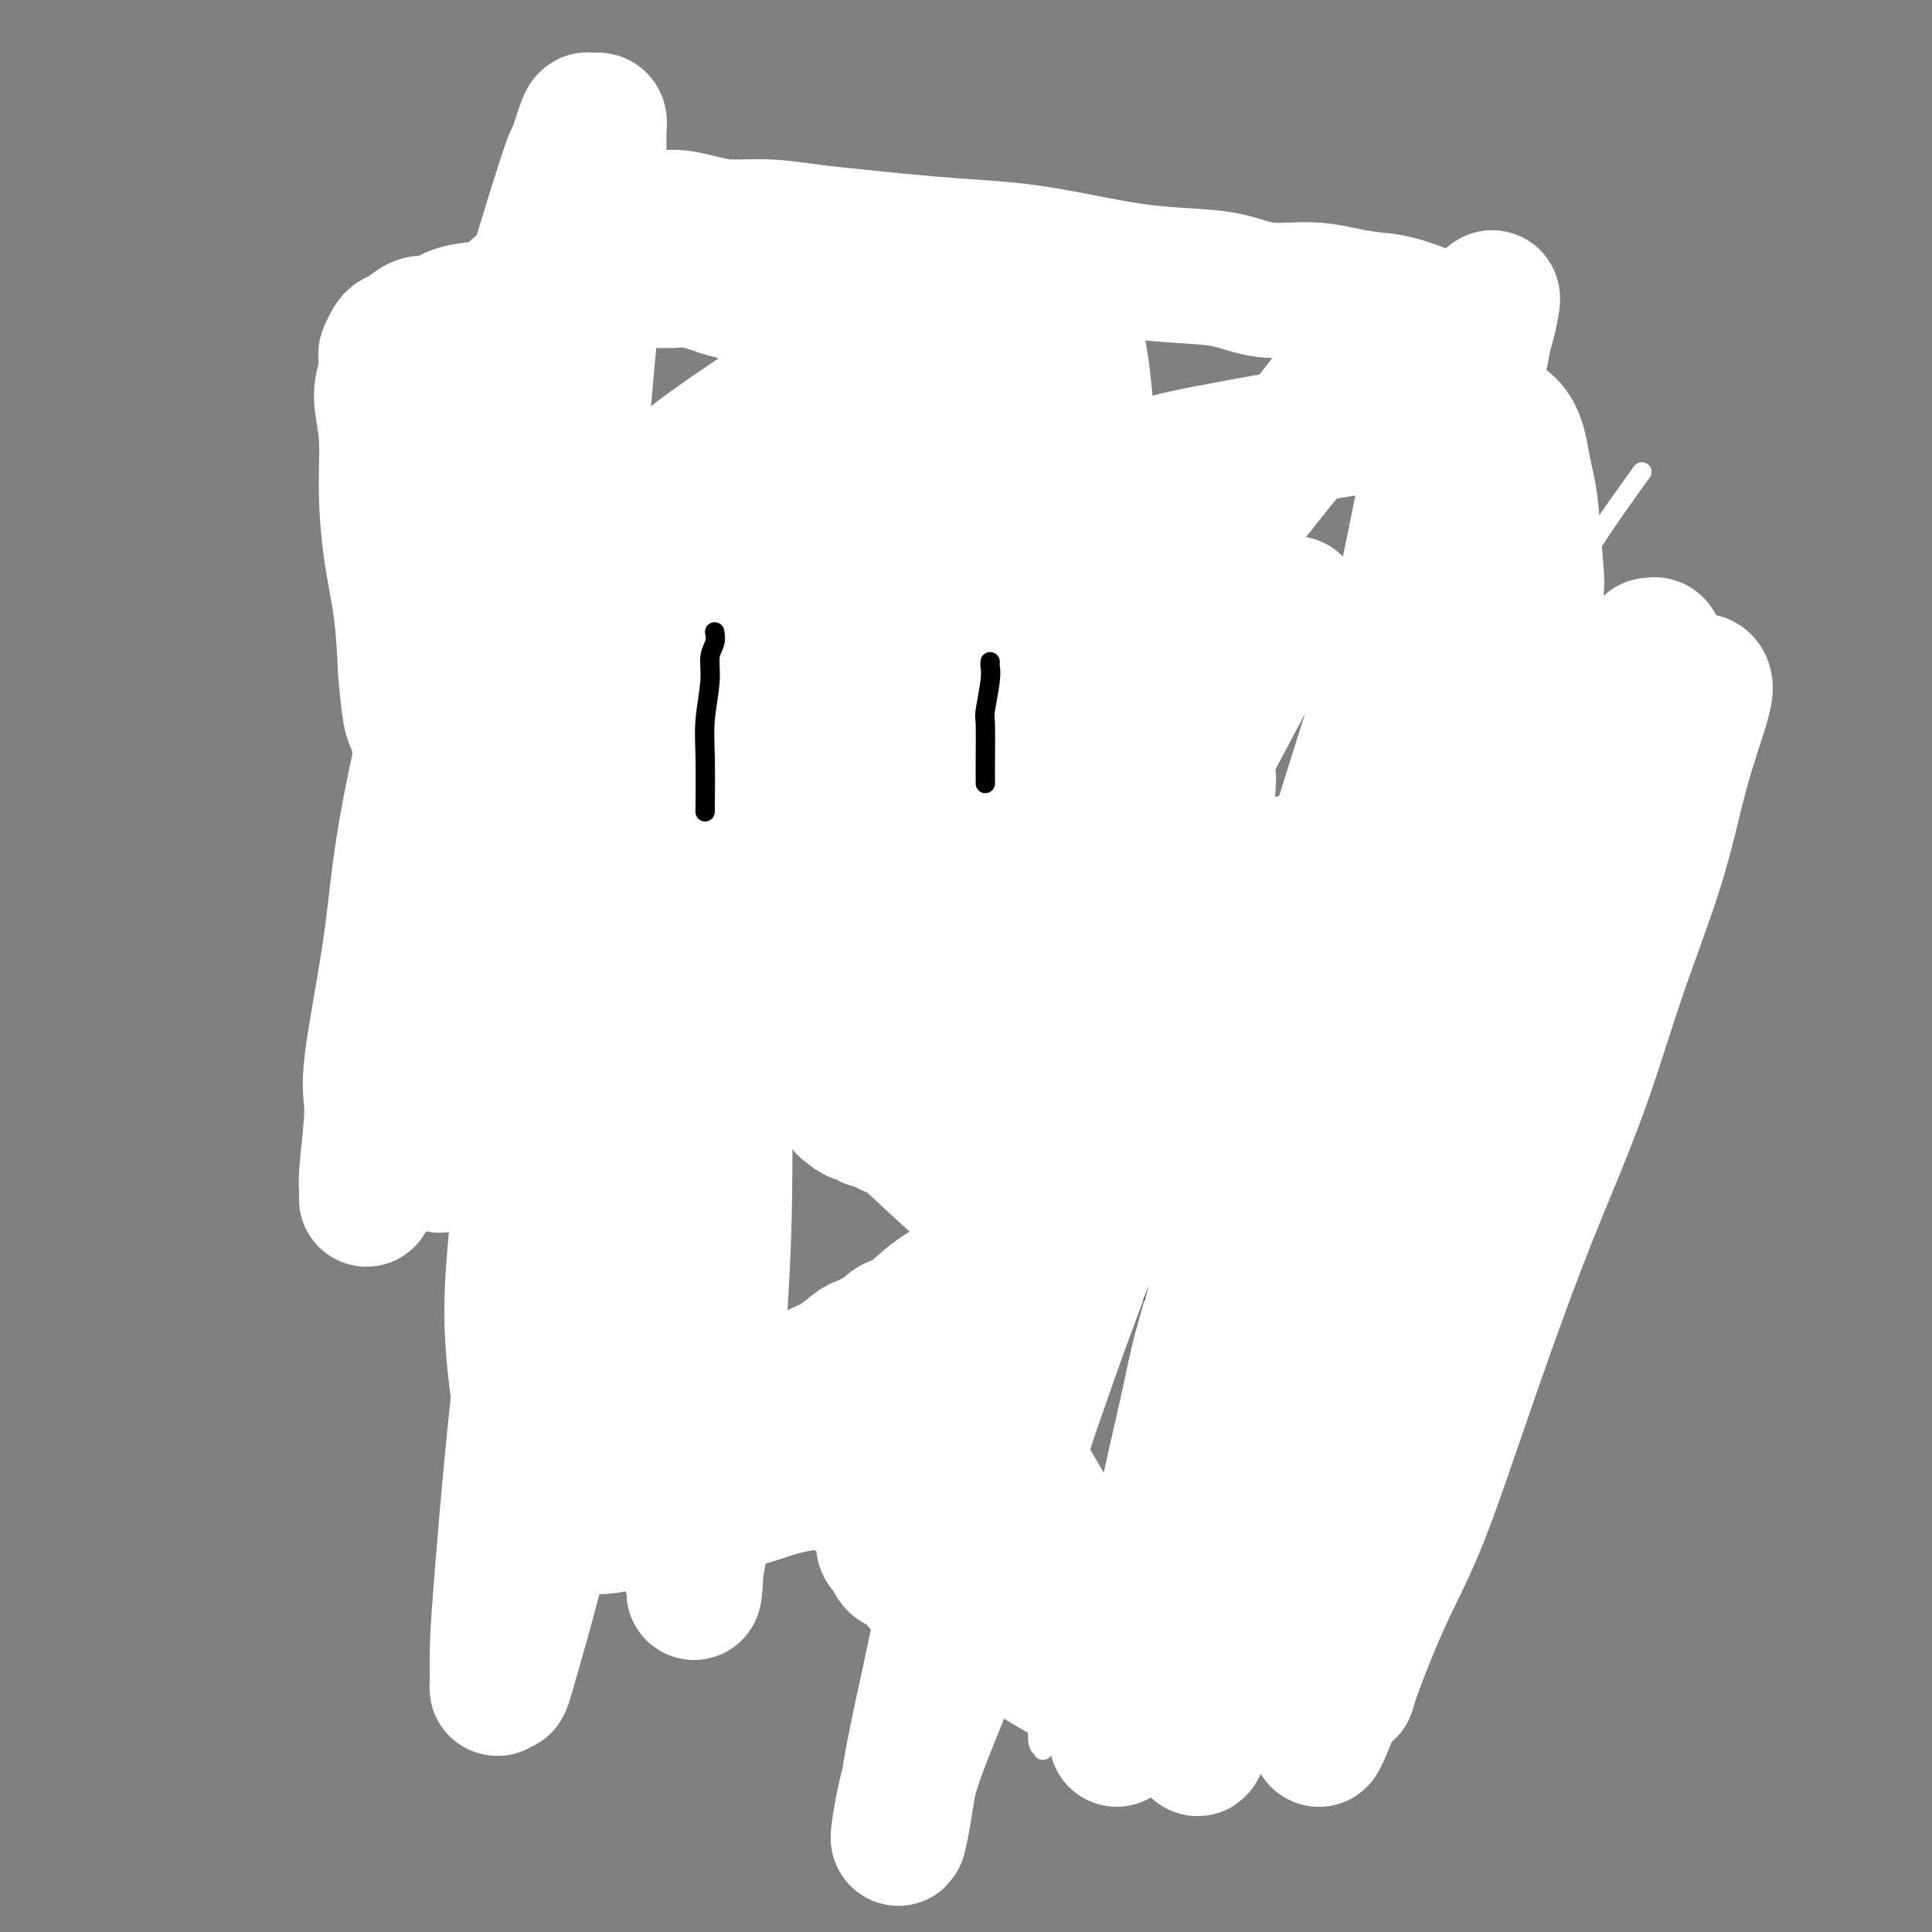 <svg viewBox='0 0 400 400' version='1.1' xmlns='http://www.w3.org/2000/svg' xmlns:xlink='http://www.w3.org/1999/xlink'><rect x="0" y="0" width="400" height="400" fill="#808080" stroke="none"/><g fill='none' stroke='#000000' stroke-width='6' stroke-linecap='round' stroke-linejoin='round'><path d='M91,101c0.048,-0.002 0.096,-0.004 0,0c-0.096,0.004 -0.337,0.014 0,0c0.337,-0.014 1.250,-0.052 1,0c-0.250,0.052 -1.664,0.195 1,1c2.664,0.805 9.405,2.272 13,3c3.595,0.728 4.043,0.717 5,1c0.957,0.283 2.422,0.859 4,1c1.578,0.141 3.267,-0.154 5,0c1.733,0.154 3.510,0.758 5,1c1.490,0.242 2.694,0.121 4,0c1.306,-0.121 2.714,-0.242 4,0c1.286,0.242 2.450,0.849 4,1c1.550,0.151 3.488,-0.152 5,0c1.512,0.152 2.599,0.759 4,1c1.401,0.241 3.116,0.117 4,0c0.884,-0.117 0.938,-0.228 2,0c1.062,0.228 3.131,0.793 5,1c1.869,0.207 3.538,0.056 5,0c1.462,-0.056 2.716,-0.015 4,0c1.284,0.015 2.598,0.005 4,0c1.402,-0.005 2.892,-0.005 4,0c1.108,0.005 1.833,0.015 3,0c1.167,-0.015 2.777,-0.057 4,0c1.223,0.057 2.059,0.211 3,0c0.941,-0.211 1.985,-0.789 3,-1c1.015,-0.211 2.000,-0.057 3,0c1.000,0.057 2.015,0.015 3,0c0.985,-0.015 1.940,-0.004 3,0c1.060,0.004 2.226,0.001 3,0c0.774,-0.001 1.155,-0.000 2,0c0.845,0.000 2.155,-0.000 3,0c0.845,0.000 1.226,0.001 2,0c0.774,-0.001 1.939,-0.004 3,0c1.061,0.004 2.016,0.015 3,0c0.984,-0.015 1.996,-0.056 3,0c1.004,0.056 2.001,0.207 3,0c0.999,-0.207 2.000,-0.774 3,-1c1.000,-0.226 2.000,-0.113 3,0'/><path d='M224,109c11.743,-0.244 7.600,0.146 7,0c-0.600,-0.146 2.344,-0.826 4,-1c1.656,-0.174 2.026,0.160 3,0c0.974,-0.160 2.554,-0.812 4,-1c1.446,-0.188 2.760,0.090 4,0c1.240,-0.090 2.408,-0.548 7,-2c4.592,-1.452 12.609,-3.897 16,-5c3.391,-1.103 2.157,-0.863 2,-1c-0.157,-0.137 0.763,-0.652 2,-1c1.237,-0.348 2.791,-0.530 4,-1c1.209,-0.470 2.072,-1.229 3,-2c0.928,-0.771 1.922,-1.554 3,-2c1.078,-0.446 2.242,-0.556 3,-1c0.758,-0.444 1.110,-1.222 2,-2c0.890,-0.778 2.318,-1.554 3,-2c0.682,-0.446 0.617,-0.561 1,-1c0.383,-0.439 1.213,-1.203 2,-2c0.787,-0.797 1.531,-1.628 2,-2c0.469,-0.372 0.662,-0.284 1,-1c0.338,-0.716 0.819,-2.237 1,-3c0.181,-0.763 0.060,-0.768 0,-1c-0.060,-0.232 -0.061,-0.691 0,-1c0.061,-0.309 0.183,-0.468 0,-1c-0.183,-0.532 -0.671,-1.438 -1,-2c-0.329,-0.562 -0.500,-0.782 -1,-1c-0.500,-0.218 -1.331,-0.436 -2,-1c-0.669,-0.564 -1.178,-1.475 -2,-2c-0.822,-0.525 -1.959,-0.663 -3,-1c-1.041,-0.337 -1.988,-0.874 -3,-1c-1.012,-0.126 -2.091,0.159 -4,0c-1.909,-0.159 -4.650,-0.761 -6,-1c-1.350,-0.239 -1.309,-0.116 -2,0c-0.691,0.116 -2.114,0.224 -3,0c-0.886,-0.224 -1.237,-0.782 -2,-1c-0.763,-0.218 -1.940,-0.097 -3,0c-1.060,0.097 -2.002,0.171 -3,0c-0.998,-0.171 -2.051,-0.585 -3,-1c-0.949,-0.415 -1.793,-0.829 -3,-1c-1.207,-0.171 -2.777,-0.097 -4,0c-1.223,0.097 -2.098,0.219 -3,0c-0.902,-0.219 -1.829,-0.777 -3,-1c-1.171,-0.223 -2.585,-0.112 -4,0'/><path d='M243,63c-6.905,-0.772 -2.666,-0.203 -2,0c0.666,0.203 -2.240,0.040 -4,0c-1.760,-0.040 -2.375,0.042 -3,0c-0.625,-0.042 -1.259,-0.207 -3,0c-1.741,0.207 -4.587,0.788 -6,1c-1.413,0.212 -1.392,0.057 -2,0c-0.608,-0.057 -1.847,-0.015 -3,0c-1.153,0.015 -2.222,0.004 -3,0c-0.778,-0.004 -1.265,-0.001 -2,0c-0.735,0.001 -1.718,0.001 -3,0c-1.282,-0.001 -2.864,-0.004 -4,0c-1.136,0.004 -1.825,0.015 -3,0c-1.175,-0.015 -2.834,-0.056 -4,0c-1.166,0.056 -1.838,0.207 -3,0c-1.162,-0.207 -2.813,-0.774 -4,-1c-1.187,-0.226 -1.910,-0.112 -3,0c-1.090,0.112 -2.546,0.223 -4,0c-1.454,-0.223 -2.905,-0.778 -4,-1c-1.095,-0.222 -1.833,-0.111 -3,0c-1.167,0.111 -2.763,0.222 -4,0c-1.237,-0.222 -2.115,-0.778 -3,-1c-0.885,-0.222 -1.775,-0.111 -3,0c-1.225,0.111 -2.783,0.222 -4,0c-1.217,-0.222 -2.091,-0.778 -3,-1c-0.909,-0.222 -1.851,-0.111 -3,0c-1.149,0.111 -2.506,0.222 -4,0c-1.494,-0.222 -3.127,-0.777 -4,-1c-0.873,-0.223 -0.986,-0.112 -2,0c-1.014,0.112 -2.929,0.226 -4,0c-1.071,-0.226 -1.298,-0.793 -2,-1c-0.702,-0.207 -1.879,-0.056 -3,0c-1.121,0.056 -2.186,0.015 -3,0c-0.814,-0.015 -1.377,-0.004 -2,0c-0.623,0.004 -1.308,0.001 -2,0c-0.692,-0.001 -1.393,-0.001 -2,0c-0.607,0.001 -1.121,0.001 -2,0c-0.879,-0.001 -2.123,-0.004 -3,0c-0.877,0.004 -1.389,0.015 -2,0c-0.611,-0.015 -1.323,-0.057 -2,0c-0.677,0.057 -1.318,0.211 -2,0c-0.682,-0.211 -1.404,-0.789 -2,-1c-0.596,-0.211 -1.066,-0.057 -2,0c-0.934,0.057 -2.333,0.015 -3,0c-0.667,-0.015 -0.603,-0.004 -1,0c-0.397,0.004 -1.256,0.001 -2,0c-0.744,-0.001 -1.372,-0.001 -2,0'/><path d='M109,57c-14.110,-0.857 -4.884,0.502 -2,1c2.884,0.498 -0.574,0.137 -2,0c-1.426,-0.137 -0.820,-0.051 -1,0c-0.180,0.051 -1.148,0.065 -2,0c-0.852,-0.065 -1.590,-0.210 -2,0c-0.410,0.210 -0.491,0.773 -1,1c-0.509,0.227 -1.445,0.116 -2,0c-0.555,-0.116 -0.730,-0.237 -1,0c-0.270,0.237 -0.637,0.833 -1,1c-0.363,0.167 -0.723,-0.095 -1,0c-0.277,0.095 -0.470,0.548 -1,1c-0.530,0.452 -1.396,0.905 -2,1c-0.604,0.095 -0.945,-0.167 -1,0c-0.055,0.167 0.178,0.762 0,1c-0.178,0.238 -0.766,0.119 -1,0c-0.234,-0.119 -0.115,-0.238 0,0c0.115,0.238 0.227,0.833 0,1c-0.227,0.167 -0.793,-0.095 -1,0c-0.207,0.095 -0.055,0.546 0,1c0.055,0.454 0.015,0.910 0,1c-0.015,0.090 -0.004,-0.187 0,0c0.004,0.187 0.001,0.839 0,1c-0.001,0.161 -0.000,-0.168 0,0c0.000,0.168 0.000,0.834 0,1c-0.000,0.166 -0.000,-0.166 0,0c0.000,0.166 0.000,0.832 0,1c-0.000,0.168 -0.000,-0.161 0,0c0.000,0.161 0.000,0.814 0,1c-0.000,0.186 -0.000,-0.094 0,0c0.000,0.094 0.000,0.564 0,1c-0.000,0.436 -0.000,0.839 0,1c0.000,0.161 0.000,0.081 0,0'/><path d='M91,69c-0.000,0.476 -0.001,0.952 0,1c0.001,0.048 0.003,-0.334 0,0c-0.003,0.334 -0.012,1.382 0,2c0.012,0.618 0.046,0.805 0,2c-0.046,1.195 -0.170,3.398 0,5c0.170,1.602 0.634,2.602 1,4c0.366,1.398 0.633,3.192 1,5c0.367,1.808 0.833,3.628 1,5c0.167,1.372 0.034,2.294 0,3c-0.034,0.706 0.030,1.195 0,2c-0.030,0.805 -0.153,1.925 0,3c0.153,1.075 0.580,2.106 1,3c0.420,0.894 0.831,1.651 1,2c0.169,0.349 0.097,0.289 0,1c-0.097,0.711 -0.218,2.191 0,3c0.218,0.809 0.777,0.945 1,1c0.223,0.055 0.112,0.027 0,0'/><path d='M94,86c-0.000,0.446 -0.000,0.893 0,1c0.000,0.107 0.000,-0.124 0,0c-0.000,0.124 -0.001,0.603 0,1c0.001,0.397 0.004,0.711 0,4c-0.004,3.289 -0.015,9.552 0,12c0.015,2.448 0.056,1.080 0,2c-0.056,0.920 -0.207,4.128 0,8c0.207,3.872 0.774,8.409 1,11c0.226,2.591 0.113,3.237 0,5c-0.113,1.763 -0.226,4.642 0,7c0.226,2.358 0.793,4.194 1,5c0.207,0.806 0.056,0.582 0,2c-0.056,1.418 -0.015,4.479 0,7c0.015,2.521 0.004,4.503 0,6c-0.004,1.497 -0.001,2.511 0,4c0.001,1.489 0.000,3.454 0,5c-0.000,1.546 -0.000,2.673 0,4c0.000,1.327 -0.000,2.855 0,4c0.000,1.145 0.000,1.906 0,3c-0.000,1.094 -0.001,2.521 0,4c0.001,1.479 0.004,3.009 0,4c-0.004,0.991 -0.015,1.443 0,3c0.015,1.557 0.055,4.221 0,6c-0.055,1.779 -0.207,2.674 0,3c0.207,0.326 0.772,0.082 1,1c0.228,0.918 0.118,2.999 0,4c-0.118,1.001 -0.243,0.922 0,2c0.243,1.078 0.853,3.312 1,5c0.147,1.688 -0.171,2.829 0,4c0.171,1.171 0.831,2.370 1,4c0.169,1.630 -0.152,3.689 0,5c0.152,1.311 0.775,1.873 1,3c0.225,1.127 0.050,2.817 0,4c-0.050,1.183 0.025,1.857 0,3c-0.025,1.143 -0.150,2.755 0,4c0.150,1.245 0.575,2.122 1,3'/><path d='M101,239c0.790,7.052 0.264,3.681 0,3c-0.264,-0.681 -0.268,1.328 0,3c0.268,1.672 0.807,3.006 1,4c0.193,0.994 0.040,1.646 0,3c-0.040,1.354 0.031,3.410 0,4c-0.031,0.590 -0.166,-0.285 0,3c0.166,3.285 0.633,10.732 1,14c0.367,3.268 0.635,2.358 1,3c0.365,0.642 0.829,2.837 1,4c0.171,1.163 0.050,1.295 0,2c-0.050,0.705 -0.027,1.984 0,3c0.027,1.016 0.060,1.767 0,3c-0.060,1.233 -0.213,2.946 0,4c0.213,1.054 0.793,1.448 1,2c0.207,0.552 0.042,1.261 0,2c-0.042,0.739 0.040,1.508 0,2c-0.040,0.492 -0.203,0.705 0,1c0.203,0.295 0.772,0.670 1,1c0.228,0.330 0.116,0.614 0,1c-0.116,0.386 -0.235,0.873 0,1c0.235,0.127 0.826,-0.107 1,0c0.174,0.107 -0.068,0.553 0,1c0.068,0.447 0.447,0.893 1,1c0.553,0.107 1.281,-0.127 2,0c0.719,0.127 1.429,0.615 2,1c0.571,0.385 1.002,0.666 2,1c0.998,0.334 2.563,0.719 4,1c1.437,0.281 2.746,0.458 4,1c1.254,0.542 2.452,1.451 4,2c1.548,0.549 3.446,0.739 5,1c1.554,0.261 2.765,0.595 4,1c1.235,0.405 2.496,0.883 4,1c1.504,0.117 3.252,-0.127 5,0c1.748,0.127 3.497,0.625 5,1c1.503,0.375 2.762,0.626 4,1c1.238,0.374 2.456,0.870 4,1c1.544,0.130 3.413,-0.106 5,0c1.587,0.106 2.893,0.554 4,1c1.107,0.446 2.015,0.890 3,1c0.985,0.110 2.048,-0.115 3,0c0.952,0.115 1.795,0.569 3,1c1.205,0.431 2.773,0.837 4,1c1.227,0.163 2.114,0.081 3,0'/><path d='M183,320c12.155,2.638 5.543,1.232 4,1c-1.543,-0.232 1.983,0.708 4,1c2.017,0.292 2.527,-0.065 3,0c0.473,0.065 0.910,0.553 4,1c3.090,0.447 8.832,0.851 12,1c3.168,0.149 3.762,0.041 4,0c0.238,-0.041 0.121,-0.014 3,0c2.879,0.014 8.754,0.015 13,0c4.246,-0.015 6.861,-0.045 8,0c1.139,0.045 0.800,0.166 2,0c1.200,-0.166 3.939,-0.617 6,-1c2.061,-0.383 3.445,-0.697 4,-1c0.555,-0.303 0.281,-0.596 1,-1c0.719,-0.404 2.432,-0.919 4,-1c1.568,-0.081 2.991,0.273 4,0c1.009,-0.273 1.605,-1.172 4,-2c2.395,-0.828 6.589,-1.585 8,-2c1.411,-0.415 0.040,-0.489 1,-1c0.960,-0.511 4.250,-1.461 6,-2c1.750,-0.539 1.960,-0.668 2,-1c0.040,-0.332 -0.092,-0.866 0,-1c0.092,-0.134 0.406,0.133 1,0c0.594,-0.133 1.468,-0.667 2,-1c0.532,-0.333 0.723,-0.465 1,-1c0.277,-0.535 0.641,-1.472 1,-2c0.359,-0.528 0.712,-0.645 1,-1c0.288,-0.355 0.512,-0.948 1,-2c0.488,-1.052 1.240,-2.564 2,-4c0.760,-1.436 1.528,-2.795 2,-4c0.472,-1.205 0.649,-2.256 1,-4c0.351,-1.744 0.878,-4.180 1,-5c0.122,-0.820 -0.161,-0.024 0,-2c0.161,-1.976 0.765,-6.726 1,-9c0.235,-2.274 0.102,-2.074 0,-3c-0.102,-0.926 -0.172,-2.979 0,-5c0.172,-2.021 0.586,-4.011 1,-6'/><path d='M295,262c0.556,-6.356 -0.055,-5.245 0,-6c0.055,-0.755 0.774,-3.375 1,-6c0.226,-2.625 -0.042,-5.254 0,-7c0.042,-1.746 0.392,-2.610 1,-7c0.608,-4.390 1.473,-12.305 2,-17c0.527,-4.695 0.714,-6.168 1,-7c0.286,-0.832 0.669,-1.022 1,-2c0.331,-0.978 0.610,-2.743 1,-6c0.390,-3.257 0.892,-8.005 1,-10c0.108,-1.995 -0.177,-1.237 0,-2c0.177,-0.763 0.817,-3.046 1,-5c0.183,-1.954 -0.090,-3.579 0,-5c0.090,-1.421 0.545,-2.637 1,-5c0.455,-2.363 0.910,-5.871 1,-7c0.090,-1.129 -0.186,0.123 0,-1c0.186,-1.123 0.835,-4.621 1,-6c0.165,-1.379 -0.152,-0.639 0,-2c0.152,-1.361 0.773,-4.823 1,-6c0.227,-1.177 0.061,-0.069 0,-1c-0.061,-0.931 -0.016,-3.903 0,-6c0.016,-2.097 0.004,-3.321 0,-4c-0.004,-0.679 -0.001,-0.815 0,-1c0.001,-0.185 0.000,-0.420 0,-2c-0.000,-1.580 0.001,-4.507 0,-6c-0.001,-1.493 -0.004,-1.554 0,-2c0.004,-0.446 0.015,-1.277 0,-3c-0.015,-1.723 -0.057,-4.337 0,-6c0.057,-1.663 0.211,-2.373 0,-3c-0.211,-0.627 -0.789,-1.169 -1,-2c-0.211,-0.831 -0.056,-1.949 0,-3c0.056,-1.051 0.011,-2.036 0,-4c-0.011,-1.964 0.011,-4.909 0,-6c-0.011,-1.091 -0.056,-0.328 0,-1c0.056,-0.672 0.211,-2.778 0,-4c-0.211,-1.222 -0.789,-1.559 -1,-3c-0.211,-1.441 -0.055,-3.986 0,-5c0.055,-1.014 0.011,-0.498 0,-1c-0.011,-0.502 0.012,-2.022 0,-3c-0.012,-0.978 -0.060,-1.414 0,-2c0.060,-0.586 0.226,-1.323 0,-2c-0.226,-0.677 -0.844,-1.295 -1,-2c-0.156,-0.705 0.150,-1.498 0,-2c-0.150,-0.502 -0.757,-0.715 -1,-1c-0.243,-0.285 -0.121,-0.643 0,-1'/><path d='M304,79c-0.636,-11.636 -0.227,-2.726 0,0c0.227,2.726 0.271,-0.733 0,-2c-0.271,-1.267 -0.856,-0.343 -1,0c-0.144,0.343 0.155,0.106 0,0c-0.155,-0.106 -0.764,-0.081 -1,0c-0.236,0.081 -0.101,0.218 0,0c0.101,-0.218 0.167,-0.791 0,-1c-0.167,-0.209 -0.567,-0.052 -1,0c-0.433,0.052 -0.901,0.000 -1,0c-0.099,-0.000 0.170,0.052 0,0c-0.170,-0.052 -0.777,-0.207 -1,0c-0.223,0.207 -0.060,0.778 0,1c0.060,0.222 0.016,0.097 0,0c-0.016,-0.097 -0.004,-0.166 0,0c0.004,0.166 0.001,0.565 0,1c-0.001,0.435 0.001,0.905 0,1c-0.001,0.095 -0.004,-0.186 0,0c0.004,0.186 0.015,0.840 0,1c-0.015,0.160 -0.057,-0.175 0,0c0.057,0.175 0.212,0.858 0,1c-0.212,0.142 -0.793,-0.258 -1,0c-0.207,0.258 -0.042,1.176 0,2c0.042,0.824 -0.041,1.556 0,2c0.041,0.444 0.204,0.600 0,1c-0.204,0.400 -0.776,1.045 -1,2c-0.224,0.955 -0.099,2.219 0,3c0.099,0.781 0.171,1.080 0,2c-0.171,0.920 -0.586,2.460 -1,4'/><path d='M296,97c-0.339,3.920 0.313,3.220 0,4c-0.313,0.780 -1.590,3.038 -2,5c-0.410,1.962 0.049,3.626 0,6c-0.049,2.374 -0.605,5.456 -1,7c-0.395,1.544 -0.630,1.548 -1,6c-0.370,4.452 -0.874,13.351 -1,17c-0.126,3.649 0.125,2.049 0,2c-0.125,-0.049 -0.626,1.455 -1,3c-0.374,1.545 -0.621,3.131 -1,5c-0.379,1.869 -0.890,4.020 -1,6c-0.110,1.980 0.182,3.788 0,6c-0.182,2.212 -0.837,4.828 -1,7c-0.163,2.172 0.167,3.902 0,6c-0.167,2.098 -0.833,4.565 -1,7c-0.167,2.435 0.163,4.837 0,7c-0.163,2.163 -0.818,4.085 -1,6c-0.182,1.915 0.110,3.823 0,6c-0.110,2.177 -0.621,4.624 -1,7c-0.379,2.376 -0.626,4.682 -1,7c-0.374,2.318 -0.875,4.647 -1,7c-0.125,2.353 0.125,4.729 0,7c-0.125,2.271 -0.625,4.437 -1,7c-0.375,2.563 -0.627,5.525 -1,8c-0.373,2.475 -0.869,4.464 -1,7c-0.131,2.536 0.102,5.619 0,8c-0.102,2.381 -0.538,4.062 -1,6c-0.462,1.938 -0.950,4.135 -1,6c-0.050,1.865 0.336,3.397 0,5c-0.336,1.603 -1.396,3.277 -2,5c-0.604,1.723 -0.753,3.497 -1,5c-0.247,1.503 -0.591,2.736 -1,4c-0.409,1.264 -0.883,2.560 -1,4c-0.117,1.440 0.122,3.024 0,4c-0.122,0.976 -0.606,1.343 -1,2c-0.394,0.657 -0.698,1.602 -1,3c-0.302,1.398 -0.602,3.248 -1,4c-0.398,0.752 -0.895,0.407 -1,1c-0.105,0.593 0.183,2.124 0,3c-0.183,0.876 -0.838,1.098 -1,2c-0.162,0.902 0.167,2.484 0,3c-0.167,0.516 -0.832,-0.033 -1,0c-0.168,0.033 0.161,0.648 0,1c-0.161,0.352 -0.813,0.441 -1,1c-0.187,0.559 0.089,1.588 0,2c-0.089,0.412 -0.545,0.206 -1,0'/><path d='M264,322c-1.947,6.794 -0.315,1.779 0,0c0.315,-1.779 -0.686,-0.321 -1,0c-0.314,0.321 0.060,-0.494 0,-1c-0.060,-0.506 -0.555,-0.703 -1,-1c-0.445,-0.297 -0.839,-0.692 -1,-1c-0.161,-0.308 -0.089,-0.527 0,-1c0.089,-0.473 0.194,-1.200 0,-2c-0.194,-0.800 -0.686,-1.674 -1,-2c-0.314,-0.326 -0.450,-0.103 -1,-2c-0.550,-1.897 -1.513,-5.915 -2,-8c-0.487,-2.085 -0.497,-2.239 -1,-4c-0.503,-1.761 -1.497,-5.131 -2,-8c-0.503,-2.869 -0.513,-5.237 -1,-8c-0.487,-2.763 -1.451,-5.922 -2,-9c-0.549,-3.078 -0.683,-6.074 -1,-9c-0.317,-2.926 -0.817,-5.782 -1,-9c-0.183,-3.218 -0.049,-6.799 0,-10c0.049,-3.201 0.013,-6.024 0,-9c-0.013,-2.976 -0.005,-6.107 0,-9c0.005,-2.893 0.005,-5.548 0,-8c-0.005,-2.452 -0.015,-4.699 0,-7c0.015,-2.301 0.056,-4.654 0,-7c-0.056,-2.346 -0.207,-4.685 0,-7c0.207,-2.315 0.773,-4.607 1,-7c0.227,-2.393 0.116,-4.886 0,-7c-0.116,-2.114 -0.238,-3.849 0,-6c0.238,-2.151 0.834,-4.719 1,-7c0.166,-2.281 -0.099,-4.277 0,-6c0.099,-1.723 0.563,-3.174 1,-5c0.437,-1.826 0.848,-4.028 1,-6c0.152,-1.972 0.044,-3.713 0,-5c-0.044,-1.287 -0.025,-2.121 0,-4c0.025,-1.879 0.055,-4.803 0,-6c-0.055,-1.197 -0.197,-0.667 0,-2c0.197,-1.333 0.732,-4.530 1,-6c0.268,-1.470 0.268,-1.213 0,-2c-0.268,-0.787 -0.803,-2.618 -1,-4c-0.197,-1.382 -0.056,-2.315 0,-3c0.056,-0.685 0.025,-1.122 0,-2c-0.025,-0.878 -0.045,-2.198 0,-3c0.045,-0.802 0.156,-1.086 0,-2c-0.156,-0.914 -0.578,-2.457 -1,-4'/><path d='M252,113c0.242,-22.699 -0.652,-7.446 -1,-2c-0.348,5.446 -0.150,1.085 0,-1c0.150,-2.085 0.252,-1.894 0,-2c-0.252,-0.106 -0.856,-0.509 -1,-1c-0.144,-0.491 0.173,-1.069 0,-1c-0.173,0.069 -0.836,0.786 -1,1c-0.164,0.214 0.172,-0.076 0,0c-0.172,0.076 -0.851,0.519 -1,1c-0.149,0.481 0.231,0.999 0,2c-0.231,1.001 -1.072,2.485 -2,4c-0.928,1.515 -1.944,3.062 -3,6c-1.056,2.938 -2.153,7.269 -3,9c-0.847,1.731 -1.442,0.862 -3,4c-1.558,3.138 -4.077,10.283 -5,13c-0.923,2.717 -0.251,1.008 -1,4c-0.749,2.992 -2.919,10.687 -4,14c-1.081,3.313 -1.073,2.246 -2,5c-0.927,2.754 -2.787,9.329 -4,14c-1.213,4.671 -1.777,7.437 -2,9c-0.223,1.563 -0.105,1.921 -1,5c-0.895,3.079 -2.802,8.878 -4,13c-1.198,4.122 -1.687,6.568 -2,9c-0.313,2.432 -0.451,4.851 -1,8c-0.549,3.149 -1.508,7.029 -2,9c-0.492,1.971 -0.518,2.035 -1,5c-0.482,2.965 -1.421,8.833 -2,13c-0.579,4.167 -0.799,6.634 -1,9c-0.201,2.366 -0.383,4.632 -1,7c-0.617,2.368 -1.668,4.840 -2,7c-0.332,2.160 0.054,4.008 0,6c-0.054,1.992 -0.549,4.127 -1,6c-0.451,1.873 -0.857,3.485 -1,5c-0.143,1.515 -0.024,2.933 0,4c0.024,1.067 -0.046,1.781 0,3c0.046,1.219 0.208,2.942 0,4c-0.208,1.058 -0.788,1.450 -1,2c-0.212,0.550 -0.057,1.258 0,2c0.057,0.742 0.015,1.519 0,2c-0.015,0.481 -0.004,0.665 0,1c0.004,0.335 0.001,0.821 0,1c-0.001,0.179 -0.000,0.051 0,0c0.000,-0.051 0.000,-0.026 0,0'/><path d='M199,313c-1.324,11.211 -0.133,3.239 0,0c0.133,-3.239 -0.790,-1.745 -1,-1c-0.210,0.745 0.295,0.740 0,-2c-0.295,-2.740 -1.389,-8.214 -2,-12c-0.611,-3.786 -0.740,-5.883 -1,-9c-0.260,-3.117 -0.652,-7.253 -1,-9c-0.348,-1.747 -0.653,-1.103 -1,-5c-0.347,-3.897 -0.737,-12.334 -1,-18c-0.263,-5.666 -0.400,-8.560 -1,-12c-0.600,-3.440 -1.663,-7.425 -2,-11c-0.337,-3.575 0.050,-6.738 0,-10c-0.050,-3.262 -0.539,-6.621 -1,-10c-0.461,-3.379 -0.894,-6.778 -1,-10c-0.106,-3.222 0.116,-6.267 0,-9c-0.116,-2.733 -0.571,-5.153 -1,-8c-0.429,-2.847 -0.832,-6.122 -1,-9c-0.168,-2.878 -0.101,-5.358 0,-8c0.101,-2.642 0.237,-5.444 0,-8c-0.237,-2.556 -0.847,-4.864 -1,-7c-0.153,-2.136 0.151,-4.100 0,-6c-0.151,-1.900 -0.757,-3.735 -1,-5c-0.243,-1.265 -0.122,-1.959 0,-3c0.122,-1.041 0.244,-2.430 0,-4c-0.244,-1.570 -0.854,-3.321 -1,-4c-0.146,-0.679 0.172,-0.284 0,-1c-0.172,-0.716 -0.834,-2.541 -1,-4c-0.166,-1.459 0.166,-2.550 0,-4c-0.166,-1.450 -0.828,-3.258 -1,-4c-0.172,-0.742 0.146,-0.419 0,-1c-0.146,-0.581 -0.756,-2.067 -1,-3c-0.244,-0.933 -0.122,-1.312 0,-2c0.122,-0.688 0.243,-1.686 0,-2c-0.243,-0.314 -0.849,0.056 -1,0c-0.151,-0.056 0.152,-0.536 0,-1c-0.152,-0.464 -0.758,-0.910 -1,-1c-0.242,-0.090 -0.121,0.176 0,0c0.121,-0.176 0.243,-0.794 0,-1c-0.243,-0.206 -0.852,-0.000 -1,0c-0.148,0.000 0.165,-0.204 0,0c-0.165,0.204 -0.807,0.818 -1,1c-0.193,0.182 0.063,-0.066 0,0c-0.063,0.066 -0.447,0.448 -1,1c-0.553,0.552 -1.277,1.276 -2,2'/><path d='M172,113c-1.694,1.149 -2.428,3.522 -3,5c-0.572,1.478 -0.983,2.062 -2,4c-1.017,1.938 -2.639,5.232 -4,7c-1.361,1.768 -2.461,2.012 -5,8c-2.539,5.988 -6.517,17.721 -9,25c-2.483,7.279 -3.470,10.103 -4,12c-0.530,1.897 -0.604,2.867 -1,5c-0.396,2.133 -1.114,5.429 -2,8c-0.886,2.571 -1.939,4.416 -3,8c-1.061,3.584 -2.129,8.905 -3,13c-0.871,4.095 -1.543,6.963 -2,10c-0.457,3.037 -0.697,6.243 -1,8c-0.303,1.757 -0.669,2.067 -1,5c-0.331,2.933 -0.629,8.490 -1,12c-0.371,3.510 -0.816,4.972 -1,7c-0.184,2.028 -0.106,4.623 0,7c0.106,2.377 0.238,4.538 0,7c-0.238,2.462 -0.848,5.227 -1,8c-0.152,2.773 0.155,5.554 0,7c-0.155,1.446 -0.773,1.555 -1,4c-0.227,2.445 -0.065,7.224 0,10c0.065,2.776 0.031,3.549 0,5c-0.031,1.451 -0.060,3.579 0,5c0.060,1.421 0.208,2.136 0,3c-0.208,0.864 -0.774,1.876 -1,3c-0.226,1.124 -0.113,2.360 0,3c0.113,0.640 0.227,0.684 0,1c-0.227,0.316 -0.796,0.903 -1,1c-0.204,0.097 -0.045,-0.295 0,-1c0.045,-0.705 -0.026,-1.722 0,-2c0.026,-0.278 0.148,0.182 0,-1c-0.148,-1.182 -0.567,-4.006 -1,-6c-0.433,-1.994 -0.879,-3.156 -1,-4c-0.121,-0.844 0.083,-1.368 0,-3c-0.083,-1.632 -0.452,-4.373 -1,-9c-0.548,-4.627 -1.273,-11.141 -2,-16c-0.727,-4.859 -1.454,-8.062 -2,-10c-0.546,-1.938 -0.909,-2.612 -1,-5c-0.091,-2.388 0.091,-6.489 0,-10c-0.091,-3.511 -0.455,-6.432 -1,-10c-0.545,-3.568 -1.273,-7.784 -2,-12'/><path d='M115,225c-2.100,-14.737 -1.350,-8.078 -1,-7c0.350,1.078 0.301,-3.425 0,-7c-0.301,-3.575 -0.855,-6.222 -1,-9c-0.145,-2.778 0.120,-5.686 0,-7c-0.120,-1.314 -0.625,-1.033 -1,-4c-0.375,-2.967 -0.621,-9.183 -1,-14c-0.379,-4.817 -0.890,-8.234 -1,-10c-0.110,-1.766 0.182,-1.881 0,-4c-0.182,-2.119 -0.837,-6.244 -1,-9c-0.163,-2.756 0.167,-4.144 0,-7c-0.167,-2.856 -0.832,-7.179 -1,-9c-0.168,-1.821 0.162,-1.140 0,-5c-0.162,-3.860 -0.814,-12.262 -1,-16c-0.186,-3.738 0.094,-2.811 0,-5c-0.094,-2.189 -0.564,-7.494 -1,-11c-0.436,-3.506 -0.839,-5.213 -1,-6c-0.161,-0.787 -0.082,-0.653 0,-1c0.082,-0.347 0.165,-1.175 0,-2c-0.165,-0.825 -0.579,-1.647 -1,-2c-0.421,-0.353 -0.847,-0.237 -1,0c-0.153,0.237 -0.031,0.593 0,1c0.031,0.407 -0.029,0.863 0,1c0.029,0.137 0.149,-0.046 0,1c-0.149,1.046 -0.565,3.320 -1,5c-0.435,1.680 -0.890,2.767 -1,4c-0.110,1.233 0.124,2.611 0,4c-0.124,1.389 -0.608,2.788 -1,4c-0.392,1.212 -0.694,2.236 -1,3c-0.306,0.764 -0.618,1.267 -1,2c-0.382,0.733 -0.835,1.695 -1,3c-0.165,1.305 -0.044,2.951 0,4c0.044,1.049 0.010,1.499 0,2c-0.010,0.501 0.004,1.052 0,2c-0.004,0.948 -0.027,2.295 0,3c0.027,0.705 0.105,0.770 0,1c-0.105,0.230 -0.391,0.625 0,1c0.391,0.375 1.461,0.730 2,1c0.539,0.270 0.546,0.454 1,1c0.454,0.546 1.353,1.455 2,2c0.647,0.545 1.042,0.727 2,1c0.958,0.273 2.479,0.636 4,1'/><path d='M108,137c3.426,1.868 6.491,2.539 9,3c2.509,0.461 4.460,0.712 6,1c1.540,0.288 2.668,0.613 6,1c3.332,0.387 8.869,0.837 11,1c2.131,0.163 0.855,0.040 3,0c2.145,-0.040 7.709,0.003 10,0c2.291,-0.003 1.309,-0.054 3,0c1.691,0.054 6.057,0.211 9,0c2.943,-0.211 4.465,-0.791 6,-1c1.535,-0.209 3.082,-0.046 5,0c1.918,0.046 4.206,-0.025 5,0c0.794,0.025 0.093,0.146 2,0c1.907,-0.146 6.422,-0.560 9,-1c2.578,-0.440 3.220,-0.907 5,-1c1.780,-0.093 4.699,0.186 7,0c2.301,-0.186 3.984,-0.839 6,-1c2.016,-0.161 4.365,0.168 7,0c2.635,-0.168 5.556,-0.834 8,-1c2.444,-0.166 4.412,0.167 7,0c2.588,-0.167 5.798,-0.833 8,-1c2.202,-0.167 3.397,0.166 6,0c2.603,-0.166 6.614,-0.830 8,-1c1.386,-0.170 0.146,0.153 3,0c2.854,-0.153 9.801,-0.780 14,-1c4.199,-0.220 5.651,-0.031 8,0c2.349,0.031 5.595,-0.097 8,0c2.405,0.097 3.970,0.419 6,0c2.030,-0.419 4.524,-1.579 6,-2c1.476,-0.421 1.933,-0.102 3,0c1.067,0.102 2.745,-0.011 4,0c1.255,0.011 2.088,0.147 3,0c0.912,-0.147 1.904,-0.576 3,-1c1.096,-0.424 2.294,-0.842 3,-1c0.706,-0.158 0.918,-0.057 1,0c0.082,0.057 0.034,0.069 0,0c-0.034,-0.069 -0.054,-0.220 0,0c0.054,0.220 0.180,0.811 0,1c-0.180,0.189 -0.667,-0.024 -1,0c-0.333,0.024 -0.512,0.285 -1,1c-0.488,0.715 -1.285,1.885 -2,3c-0.715,1.115 -1.347,2.176 -2,3c-0.653,0.824 -1.326,1.412 -2,2'/><path d='M308,141c-1.642,2.061 -2.247,2.214 -4,4c-1.753,1.786 -4.653,5.204 -6,7c-1.347,1.796 -1.142,1.968 -2,3c-0.858,1.032 -2.781,2.924 -5,5c-2.219,2.076 -4.736,4.336 -8,7c-3.264,2.664 -7.276,5.733 -11,8c-3.724,2.267 -7.160,3.734 -10,5c-2.840,1.266 -5.085,2.332 -7,3c-1.915,0.668 -3.499,0.938 -7,2c-3.501,1.062 -8.920,2.916 -13,4c-4.080,1.084 -6.820,1.400 -10,2c-3.180,0.600 -6.799,1.485 -10,2c-3.201,0.515 -5.985,0.660 -9,1c-3.015,0.340 -6.262,0.877 -8,1c-1.738,0.123 -1.967,-0.166 -5,0c-3.033,0.166 -8.870,0.787 -12,1c-3.130,0.213 -3.554,0.020 -5,0c-1.446,-0.020 -3.914,0.135 -7,0c-3.086,-0.135 -6.791,-0.558 -12,-1c-5.209,-0.442 -11.923,-0.903 -19,-2c-7.077,-1.097 -14.517,-2.830 -21,-4c-6.483,-1.170 -12.010,-1.777 -16,-2c-3.990,-0.223 -6.442,-0.061 -8,0c-1.558,0.061 -2.222,0.020 -3,0c-0.778,-0.020 -1.670,-0.020 -2,0c-0.330,0.020 -0.100,0.061 0,0c0.100,-0.061 0.068,-0.224 0,0c-0.068,0.224 -0.171,0.833 0,1c0.171,0.167 0.618,-0.110 1,0c0.382,0.110 0.700,0.605 1,1c0.300,0.395 0.582,0.690 1,1c0.418,0.310 0.973,0.633 3,2c2.027,1.367 5.526,3.776 8,5c2.474,1.224 3.923,1.261 6,2c2.077,0.739 4.781,2.180 6,3c1.219,0.820 0.953,1.020 3,2c2.047,0.980 6.408,2.741 9,4c2.592,1.259 3.417,2.018 5,3c1.583,0.982 3.926,2.187 5,3c1.074,0.813 0.878,1.232 2,2c1.122,0.768 3.561,1.884 6,3'/><path d='M144,219c9.934,5.763 7.770,4.171 8,4c0.230,-0.171 2.854,1.078 5,2c2.146,0.922 3.815,1.518 4,2c0.185,0.482 -1.112,0.850 2,2c3.112,1.150 10.634,3.081 14,4c3.366,0.919 2.577,0.824 3,1c0.423,0.176 2.060,0.622 3,1c0.940,0.378 1.183,0.687 4,1c2.817,0.313 8.207,0.632 12,1c3.793,0.368 5.988,0.787 8,1c2.012,0.213 3.840,0.220 10,1c6.160,0.780 16.650,2.334 22,3c5.350,0.666 5.559,0.444 10,1c4.441,0.556 13.114,1.889 20,3c6.886,1.111 11.984,1.999 17,3c5.016,1.001 9.949,2.114 14,3c4.051,0.886 7.219,1.544 10,2c2.781,0.456 5.176,0.710 7,1c1.824,0.290 3.077,0.617 4,1c0.923,0.383 1.516,0.820 2,1c0.484,0.180 0.860,0.101 1,0c0.140,-0.101 0.045,-0.224 0,0c-0.045,0.224 -0.040,0.795 0,1c0.040,0.205 0.114,0.044 0,0c-0.114,-0.044 -0.417,0.031 -1,0c-0.583,-0.031 -1.447,-0.167 -3,0c-1.553,0.167 -3.796,0.636 -6,1c-2.204,0.364 -4.371,0.622 -7,1c-2.629,0.378 -5.721,0.875 -9,1c-3.279,0.125 -6.745,-0.122 -10,0c-3.255,0.122 -6.300,0.614 -10,1c-3.700,0.386 -8.055,0.666 -12,1c-3.945,0.334 -7.479,0.721 -11,1c-3.521,0.279 -7.030,0.449 -11,1c-3.970,0.551 -8.402,1.484 -11,2c-2.598,0.516 -3.363,0.617 -6,1c-2.637,0.383 -7.147,1.050 -11,2c-3.853,0.950 -7.051,2.183 -10,3c-2.949,0.817 -5.651,1.217 -9,2c-3.349,0.783 -7.345,1.950 -11,3c-3.655,1.050 -6.968,1.983 -10,3c-3.032,1.017 -5.782,2.118 -9,3c-3.218,0.882 -6.905,1.545 -10,2c-3.095,0.455 -5.599,0.701 -8,1c-2.401,0.299 -4.701,0.649 -7,1'/><path d='M142,288c-17.305,3.785 -9.567,1.747 -8,1c1.567,-0.747 -3.037,-0.204 -5,0c-1.963,0.204 -1.284,0.068 -2,0c-0.716,-0.068 -2.827,-0.070 -4,0c-1.173,0.070 -1.407,0.211 -3,0c-1.593,-0.211 -4.544,-0.775 -6,-1c-1.456,-0.225 -1.416,-0.113 -2,0c-0.584,0.113 -1.792,0.226 -3,0c-1.208,-0.226 -2.418,-0.793 -3,-1c-0.582,-0.207 -0.538,-0.056 -1,0c-0.462,0.056 -1.430,0.016 -2,0c-0.570,-0.016 -0.741,-0.009 -1,0c-0.259,0.009 -0.607,0.020 -1,0c-0.393,-0.020 -0.832,-0.073 -1,0c-0.168,0.073 -0.066,0.271 0,0c0.066,-0.271 0.095,-1.010 0,-1c-0.095,0.010 -0.313,0.769 0,1c0.313,0.231 1.159,-0.066 2,0c0.841,0.066 1.678,0.494 3,1c1.322,0.506 3.130,1.088 6,2c2.870,0.912 6.802,2.153 10,3c3.198,0.847 5.661,1.299 11,2c5.339,0.701 13.553,1.650 20,2c6.447,0.350 11.128,0.100 13,0c1.872,-0.100 0.936,-0.050 0,0'/><path d='M132,68c-0.002,-0.031 -0.004,-0.063 0,0c0.004,0.063 0.015,0.220 0,1c-0.015,0.780 -0.057,2.183 0,4c0.057,1.817 0.211,4.050 0,6c-0.211,1.950 -0.789,3.619 -1,6c-0.211,2.381 -0.057,5.473 0,8c0.057,2.527 0.015,4.488 0,6c-0.015,1.512 -0.004,2.575 0,3c0.004,0.425 0.002,0.213 0,0'/><path d='M154,62c0.000,0.026 0.000,0.051 0,0c-0.000,-0.051 -0.001,-0.179 0,0c0.001,0.179 0.004,0.664 0,1c-0.004,0.336 -0.016,0.523 0,1c0.016,0.477 0.060,1.244 0,2c-0.060,0.756 -0.224,1.500 0,3c0.224,1.500 0.834,3.754 1,6c0.166,2.246 -0.113,4.483 0,7c0.113,2.517 0.618,5.314 1,8c0.382,2.686 0.641,5.262 1,7c0.359,1.738 0.817,2.640 1,3c0.183,0.360 0.092,0.180 0,0'/><path d='M202,73c-0.030,0.085 -0.061,0.170 0,0c0.061,-0.170 0.212,-0.594 0,0c-0.212,0.594 -0.787,2.207 -1,3c-0.213,0.793 -0.064,0.766 0,3c0.064,2.234 0.041,6.728 0,9c-0.041,2.272 -0.102,2.321 0,4c0.102,1.679 0.368,4.986 1,8c0.632,3.014 1.632,5.735 2,7c0.368,1.265 0.105,1.076 0,1c-0.105,-0.076 -0.053,-0.038 0,0'/><path d='M234,81c0.030,0.226 0.060,0.452 0,1c-0.060,0.548 -0.208,1.417 0,2c0.208,0.583 0.774,0.881 1,1c0.226,0.119 0.113,0.060 0,0'/></g>
<g fill='none' stroke='#FFFFFF' stroke-width='4' stroke-linecap='round' stroke-linejoin='round'><path d='M301,101c-0.397,0.285 -0.794,0.570 -1,1c-0.206,0.430 -0.221,1.006 -2,4c-1.779,2.994 -5.321,8.406 -6,8c-0.679,-0.406 1.504,-6.630 -8,14c-9.504,20.630 -30.697,68.112 -42,98c-11.303,29.888 -12.717,42.180 -15,56c-2.283,13.820 -5.436,29.167 -7,36c-1.564,6.833 -1.539,5.150 -2,10c-0.461,4.850 -1.407,16.231 -2,22c-0.593,5.769 -0.833,5.925 -1,7c-0.167,1.075 -0.262,3.069 0,4c0.262,0.931 0.879,0.798 1,1c0.121,0.202 -0.254,0.740 0,0c0.254,-0.740 1.139,-2.758 3,-6c1.861,-3.242 4.700,-7.707 8,-14c3.300,-6.293 7.063,-14.413 11,-23c3.937,-8.587 8.048,-17.639 12,-27c3.952,-9.361 7.744,-19.029 12,-29c4.256,-9.971 8.974,-20.246 13,-30c4.026,-9.754 7.358,-18.988 11,-28c3.642,-9.012 7.592,-17.802 11,-26c3.408,-8.198 6.274,-15.803 9,-22c2.726,-6.197 5.313,-10.987 8,-16c2.687,-5.013 5.473,-10.251 8,-15c2.527,-4.749 4.796,-9.009 8,-14c3.204,-4.991 7.344,-10.712 9,-13c1.656,-2.288 0.828,-1.144 0,0'/></g>
<g fill='none' stroke='#FFFFFF' stroke-width='28' stroke-linecap='round' stroke-linejoin='round'><path d='M303,156c-0.266,0.330 -0.533,0.661 -3,8c-2.467,7.339 -7.135,21.687 -9,27c-1.865,5.313 -0.928,1.592 -4,13c-3.072,11.408 -10.152,37.944 -14,53c-3.848,15.056 -4.463,18.633 -6,25c-1.537,6.367 -3.995,15.526 -6,23c-2.005,7.474 -3.557,13.263 -5,19c-1.443,5.737 -2.779,11.422 -4,16c-1.221,4.578 -2.329,8.049 -3,11c-0.671,2.951 -0.905,5.383 -1,7c-0.095,1.617 -0.050,2.420 0,3c0.050,0.580 0.104,0.935 0,1c-0.104,0.065 -0.367,-0.162 0,-1c0.367,-0.838 1.364,-2.287 3,-6c1.636,-3.713 3.910,-9.690 7,-17c3.090,-7.310 6.995,-15.954 11,-25c4.005,-9.046 8.112,-18.495 12,-28c3.888,-9.505 7.559,-19.064 11,-28c3.441,-8.936 6.652,-17.247 10,-26c3.348,-8.753 6.835,-17.948 10,-25c3.165,-7.052 6.010,-11.963 10,-20c3.990,-8.037 9.124,-19.201 13,-26c3.876,-6.799 6.492,-9.232 8,-11c1.508,-1.768 1.906,-2.871 3,-4c1.094,-1.129 2.884,-2.286 4,-3c1.116,-0.714 1.558,-0.986 2,-1c0.442,-0.014 0.882,0.231 1,1c0.118,0.769 -0.088,2.061 -1,5c-0.912,2.939 -2.530,7.523 -4,13c-1.470,5.477 -2.792,11.846 -5,19c-2.208,7.154 -5.302,15.093 -8,23c-2.698,7.907 -4.999,15.782 -8,24c-3.001,8.218 -6.702,16.779 -10,25c-3.298,8.221 -6.194,16.102 -9,24c-2.806,7.898 -5.521,15.814 -8,23c-2.479,7.186 -4.722,13.641 -7,19c-2.278,5.359 -4.590,9.622 -7,15c-2.410,5.378 -4.918,11.871 -6,15c-1.082,3.129 -0.738,2.894 -1,3c-0.262,0.106 -1.131,0.553 -2,1'/><path d='M277,351c-7.736,18.907 -2.076,3.675 0,-4c2.076,-7.675 0.569,-7.795 1,-13c0.431,-5.205 2.802,-15.497 3,-20c0.198,-4.503 -1.775,-3.217 4,-25c5.775,-21.783 19.298,-66.637 25,-85c5.702,-18.363 3.582,-10.237 4,-10c0.418,0.237 3.372,-7.415 4,-10c0.628,-2.585 -1.072,-0.101 3,-9c4.072,-8.899 13.915,-29.180 18,-37c4.085,-7.820 2.410,-3.177 2,-2c-0.410,1.177 0.445,-1.110 1,-2c0.555,-0.890 0.812,-0.384 1,0c0.188,0.384 0.308,0.645 0,2c-0.308,1.355 -1.044,3.804 -3,8c-1.956,4.196 -5.132,10.139 -8,16c-2.868,5.861 -5.427,11.640 -10,22c-4.573,10.360 -11.160,25.302 -18,41c-6.840,15.698 -13.935,32.154 -19,44c-5.065,11.846 -8.102,19.083 -11,26c-2.898,6.917 -5.657,13.516 -8,19c-2.343,5.484 -4.272,9.854 -6,13c-1.728,3.146 -3.257,5.068 -4,6c-0.743,0.932 -0.699,0.873 -1,1c-0.301,0.127 -0.946,0.438 -1,0c-0.054,-0.438 0.484,-1.627 1,-5c0.516,-3.373 1.009,-8.930 2,-16c0.991,-7.070 2.480,-15.653 4,-25c1.520,-9.347 3.069,-19.456 5,-30c1.931,-10.544 4.242,-21.521 6,-32c1.758,-10.479 2.961,-20.460 5,-31c2.039,-10.540 4.913,-21.640 7,-32c2.087,-10.360 3.388,-19.980 5,-29c1.612,-9.020 3.534,-17.442 5,-25c1.466,-7.558 2.474,-14.254 4,-20c1.526,-5.746 3.568,-10.541 5,-14c1.432,-3.459 2.252,-5.580 3,-7c0.748,-1.420 1.423,-2.137 2,-3c0.577,-0.863 1.055,-1.872 1,-1c-0.055,0.872 -0.644,3.626 -1,5c-0.356,1.374 -0.481,1.370 -1,4c-0.519,2.630 -1.434,7.894 -3,14c-1.566,6.106 -3.783,13.053 -6,20'/><path d='M298,105c-4.921,17.395 -12.224,39.882 -17,55c-4.776,15.118 -7.027,22.868 -10,33c-2.973,10.132 -6.670,22.645 -10,35c-3.330,12.355 -6.293,24.551 -8,33c-1.707,8.449 -2.157,13.152 -6,31c-3.843,17.848 -11.079,48.843 -14,61c-2.921,12.157 -1.526,5.478 -1,3c0.526,-2.478 0.183,-0.756 0,-1c-0.183,-0.244 -0.204,-2.456 0,-3c0.204,-0.544 0.635,0.580 2,-5c1.365,-5.580 3.665,-17.864 6,-29c2.335,-11.136 4.704,-21.123 6,-27c1.296,-5.877 1.517,-7.643 3,-13c1.483,-5.357 4.226,-14.306 8,-28c3.774,-13.694 8.578,-32.133 12,-45c3.422,-12.867 5.462,-20.161 8,-29c2.538,-8.839 5.575,-19.222 7,-25c1.425,-5.778 1.238,-6.951 2,-10c0.762,-3.049 2.474,-7.975 6,-19c3.526,-11.025 8.864,-28.150 11,-35c2.136,-6.850 1.068,-3.425 0,0'/><path d='M268,125c-0.535,0.019 -1.071,0.038 -1,0c0.071,-0.038 0.748,-0.134 0,1c-0.748,1.134 -2.921,3.499 -4,5c-1.079,1.501 -1.065,2.137 -3,6c-1.935,3.863 -5.820,10.951 -10,19c-4.180,8.049 -8.654,17.058 -13,27c-4.346,9.942 -8.563,20.818 -12,32c-3.437,11.182 -6.093,22.671 -9,34c-2.907,11.329 -6.063,22.499 -9,34c-2.937,11.501 -5.654,23.334 -8,34c-2.346,10.666 -4.322,20.164 -6,28c-1.678,7.836 -3.059,14.009 -4,19c-0.941,4.991 -1.443,8.799 -2,12c-0.557,3.201 -1.169,5.793 -1,4c0.169,-1.793 1.118,-7.972 3,-14c1.882,-6.028 4.696,-11.905 8,-21c3.304,-9.095 7.099,-21.409 9,-28c1.901,-6.591 1.908,-7.461 4,-14c2.092,-6.539 6.271,-18.749 10,-29c3.729,-10.251 7.010,-18.544 10,-27c2.990,-8.456 5.690,-17.075 8,-24c2.310,-6.925 4.229,-12.157 8,-19c3.771,-6.843 9.395,-15.298 12,-19c2.605,-3.702 2.192,-2.652 3,-3c0.808,-0.348 2.837,-2.096 5,-3c2.163,-0.904 4.460,-0.966 6,1c1.540,1.966 2.322,5.961 3,9c0.678,3.039 1.253,5.123 2,8c0.747,2.877 1.665,6.547 2,16c0.335,9.453 0.086,24.688 0,31c-0.086,6.312 -0.008,3.701 -1,10c-0.992,6.299 -3.054,21.509 -4,28c-0.946,6.491 -0.777,4.262 -2,8c-1.223,3.738 -3.838,13.442 -6,20c-2.162,6.558 -3.872,9.972 -5,12c-1.128,2.028 -1.674,2.672 -3,5c-1.326,2.328 -3.433,6.339 -5,9c-1.567,2.661 -2.595,3.971 -5,6c-2.405,2.029 -6.186,4.777 -8,6c-1.814,1.223 -1.661,0.921 -3,1c-1.339,0.079 -4.169,0.540 -7,1'/><path d='M230,350c-2.325,0.122 -3.138,-0.573 -4,-1c-0.862,-0.427 -1.772,-0.587 -3,-1c-1.228,-0.413 -2.772,-1.079 -6,-3c-3.228,-1.921 -8.139,-5.096 -11,-7c-2.861,-1.904 -3.673,-2.538 -6,-4c-2.327,-1.462 -6.167,-3.753 -8,-5c-1.833,-1.247 -1.657,-1.451 -2,-2c-0.343,-0.549 -1.206,-1.441 -2,-2c-0.794,-0.559 -1.519,-0.783 -2,-1c-0.481,-0.217 -0.717,-0.427 -1,-1c-0.283,-0.573 -0.611,-1.510 -1,-2c-0.389,-0.490 -0.838,-0.533 -1,-1c-0.162,-0.467 -0.037,-1.357 0,-2c0.037,-0.643 -0.014,-1.037 0,-2c0.014,-0.963 0.094,-2.495 0,-3c-0.094,-0.505 -0.362,0.015 0,-1c0.362,-1.015 1.354,-3.567 2,-5c0.646,-1.433 0.947,-1.747 1,-2c0.053,-0.253 -0.142,-0.446 0,-1c0.142,-0.554 0.622,-1.469 1,-2c0.378,-0.531 0.654,-0.679 1,-1c0.346,-0.321 0.761,-0.814 1,-1c0.239,-0.186 0.300,-0.064 0,0c-0.300,0.064 -0.963,0.069 -1,0c-0.037,-0.069 0.550,-0.214 0,0c-0.550,0.214 -2.238,0.786 -3,1c-0.762,0.214 -0.598,0.070 -3,1c-2.402,0.930 -7.369,2.936 -11,4c-3.631,1.064 -5.927,1.188 -9,2c-3.073,0.812 -6.924,2.312 -10,3c-3.076,0.688 -5.379,0.563 -8,1c-2.621,0.437 -5.562,1.438 -8,2c-2.438,0.562 -4.373,0.687 -6,1c-1.627,0.313 -2.947,0.813 -5,1c-2.053,0.187 -4.841,0.062 -6,0c-1.159,-0.062 -0.691,-0.060 -1,0c-0.309,0.060 -1.395,0.179 -2,0c-0.605,-0.179 -0.728,-0.657 -1,-1c-0.272,-0.343 -0.692,-0.553 -1,-1c-0.308,-0.447 -0.504,-1.133 -1,-2c-0.496,-0.867 -1.293,-1.915 -2,-4c-0.707,-2.085 -1.323,-5.208 -2,-9c-0.677,-3.792 -1.413,-8.252 -2,-13c-0.587,-4.748 -1.025,-9.785 -1,-15c0.025,-5.215 0.512,-10.607 1,-16'/><path d='M107,255c0.208,-7.870 0.727,-12.043 1,-17c0.273,-4.957 0.299,-10.696 1,-16c0.701,-5.304 2.076,-10.173 3,-15c0.924,-4.827 1.395,-9.612 2,-13c0.605,-3.388 1.342,-5.378 3,-11c1.658,-5.622 4.235,-14.874 6,-19c1.765,-4.126 2.717,-3.125 3,-3c0.283,0.125 -0.105,-0.625 0,0c0.105,0.625 0.702,2.624 1,5c0.298,2.376 0.298,5.128 0,12c-0.298,6.872 -0.894,17.863 -1,23c-0.106,5.137 0.276,4.420 -1,15c-1.276,10.580 -4.211,32.457 -6,47c-1.789,14.543 -2.431,21.752 -3,29c-0.569,7.248 -1.067,14.536 -3,24c-1.933,9.464 -5.303,21.105 -7,27c-1.697,5.895 -1.720,6.046 -2,6c-0.280,-0.046 -0.816,-0.287 -1,0c-0.184,0.287 -0.017,1.102 0,0c0.017,-1.102 -0.117,-4.122 0,-8c0.117,-3.878 0.484,-8.613 1,-15c0.516,-6.387 1.182,-14.427 2,-23c0.818,-8.573 1.790,-17.678 3,-27c1.210,-9.322 2.660,-18.859 4,-27c1.340,-8.141 2.571,-14.885 5,-26c2.429,-11.115 6.058,-26.600 8,-34c1.942,-7.400 2.198,-6.716 3,-10c0.802,-3.284 2.152,-10.536 4,-16c1.848,-5.464 4.196,-9.140 5,-11c0.804,-1.860 0.064,-1.904 1,-3c0.936,-1.096 3.547,-3.246 5,-4c1.453,-0.754 1.748,-0.114 2,1c0.252,1.114 0.461,2.702 1,6c0.539,3.298 1.409,8.306 2,16c0.591,7.694 0.902,18.075 1,23c0.098,4.925 -0.019,4.395 0,14c0.019,9.605 0.174,29.345 0,42c-0.174,12.655 -0.676,18.225 -1,25c-0.324,6.775 -0.468,14.754 -1,21c-0.532,6.246 -1.451,10.759 -2,15c-0.549,4.241 -0.728,8.212 -1,11c-0.272,2.788 -0.636,4.394 -1,6'/><path d='M144,325c-0.712,8.503 0.009,3.262 0,1c-0.009,-2.262 -0.748,-1.544 -1,-1c-0.252,0.544 -0.018,0.915 0,-2c0.018,-2.915 -0.179,-9.117 0,-19c0.179,-9.883 0.733,-23.449 2,-39c1.267,-15.551 3.246,-33.088 5,-47c1.754,-13.912 3.283,-24.197 4,-30c0.717,-5.803 0.621,-7.122 1,-13c0.379,-5.878 1.231,-16.315 2,-24c0.769,-7.685 1.454,-12.619 3,-18c1.546,-5.381 3.952,-11.208 5,-14c1.048,-2.792 0.737,-2.548 1,-3c0.263,-0.452 1.101,-1.601 2,-2c0.899,-0.399 1.860,-0.048 2,0c0.140,0.048 -0.540,-0.207 -1,4c-0.460,4.207 -0.700,12.875 -2,23c-1.300,10.125 -3.659,21.705 -5,29c-1.341,7.295 -1.664,10.304 -3,18c-1.336,7.696 -3.685,20.080 -7,36c-3.315,15.920 -7.595,35.375 -11,48c-3.405,12.625 -5.934,18.419 -7,22c-1.066,3.581 -0.668,4.949 -2,8c-1.332,3.051 -4.392,7.783 -6,10c-1.608,2.217 -1.762,1.917 -2,2c-0.238,0.083 -0.559,0.550 -1,0c-0.441,-0.550 -1.000,-2.115 -1,-2c0.000,0.115 0.560,1.911 0,-3c-0.560,-4.911 -2.241,-16.530 -3,-21c-0.759,-4.470 -0.595,-1.790 -1,-12c-0.405,-10.210 -1.379,-33.310 -2,-48c-0.621,-14.690 -0.890,-20.971 -1,-34c-0.110,-13.029 -0.062,-32.804 1,-54c1.062,-21.196 3.137,-43.811 4,-54c0.863,-10.189 0.514,-7.952 1,-14c0.486,-6.048 1.806,-20.382 2,-27c0.194,-6.618 -0.739,-5.520 -1,-6c-0.261,-0.480 0.151,-2.538 0,-3c-0.151,-0.462 -0.866,0.673 -1,1c-0.134,0.327 0.312,-0.153 0,2c-0.312,2.153 -1.383,6.938 -3,13c-1.617,6.062 -3.782,13.401 -6,22c-2.218,8.599 -4.491,18.457 -7,29c-2.509,10.543 -5.255,21.772 -8,33'/><path d='M97,136c-4.245,16.289 -2.357,7.013 -4,16c-1.643,8.987 -6.819,36.237 -9,48c-2.181,11.763 -1.369,8.040 -2,13c-0.631,4.960 -2.706,18.603 -4,26c-1.294,7.397 -1.806,8.548 -2,9c-0.194,0.452 -0.070,0.206 0,0c0.070,-0.206 0.085,-0.373 0,-1c-0.085,-0.627 -0.269,-1.715 0,-5c0.269,-3.285 0.991,-8.768 1,-12c0.009,-3.232 -0.696,-4.213 0,-10c0.696,-5.787 2.794,-16.380 4,-25c1.206,-8.620 1.521,-15.266 4,-28c2.479,-12.734 7.124,-31.555 9,-40c1.876,-8.445 0.984,-6.512 2,-11c1.016,-4.488 3.939,-15.396 6,-24c2.061,-8.604 3.259,-14.904 6,-25c2.741,-10.096 7.024,-23.987 9,-30c1.976,-6.013 1.643,-4.148 2,-5c0.357,-0.852 1.402,-4.420 2,-6c0.598,-1.580 0.749,-1.170 1,-1c0.251,0.170 0.604,0.101 1,0c0.396,-0.101 0.837,-0.233 1,0c0.163,0.233 0.047,0.830 0,2c-0.047,1.170 -0.026,2.911 0,6c0.026,3.089 0.056,7.524 0,11c-0.056,3.476 -0.199,5.992 -1,15c-0.801,9.008 -2.259,24.507 -3,33c-0.741,8.493 -0.766,9.980 -1,13c-0.234,3.020 -0.678,7.572 -1,11c-0.322,3.428 -0.524,5.731 -1,8c-0.476,2.269 -1.227,4.504 -2,6c-0.773,1.496 -1.569,2.254 -2,3c-0.431,0.746 -0.499,1.480 -1,2c-0.501,0.520 -1.436,0.827 -2,1c-0.564,0.173 -0.758,0.214 -1,0c-0.242,-0.214 -0.534,-0.682 -1,-1c-0.466,-0.318 -1.107,-0.486 -2,-1c-0.893,-0.514 -2.039,-1.374 -3,-2c-0.961,-0.626 -1.739,-1.017 -3,-2c-1.261,-0.983 -3.006,-2.556 -4,-4c-0.994,-1.444 -1.235,-2.758 -2,-4c-0.765,-1.242 -2.052,-2.411 -3,-4c-0.948,-1.589 -1.557,-3.597 -2,-5c-0.443,-1.403 -0.722,-2.202 -1,-3'/><path d='M88,110c-1.463,-3.183 -1.122,-3.139 -1,-4c0.122,-0.861 0.023,-2.626 0,-4c-0.023,-1.374 0.029,-2.356 0,-3c-0.029,-0.644 -0.138,-0.951 0,-2c0.138,-1.049 0.523,-2.839 1,-4c0.477,-1.161 1.047,-1.691 1,-2c-0.047,-0.309 -0.711,-0.396 0,-2c0.711,-1.604 2.797,-4.725 4,-7c1.203,-2.275 1.521,-3.704 2,-5c0.479,-1.296 1.117,-2.457 2,-4c0.883,-1.543 2.010,-3.466 3,-5c0.990,-1.534 1.842,-2.680 3,-4c1.158,-1.320 2.623,-2.815 4,-4c1.377,-1.185 2.667,-2.062 4,-3c1.333,-0.938 2.708,-1.939 4,-3c1.292,-1.061 2.500,-2.184 4,-3c1.500,-0.816 3.292,-1.326 5,-2c1.708,-0.674 3.332,-1.511 5,-2c1.668,-0.489 3.380,-0.629 5,-1c1.620,-0.371 3.147,-0.972 5,-1c1.853,-0.028 4.032,0.517 6,1c1.968,0.483 3.725,0.903 6,1c2.275,0.097 5.069,-0.128 8,0c2.931,0.128 6.001,0.611 9,1c2.999,0.389 5.929,0.684 9,1c3.071,0.316 6.285,0.652 10,1c3.715,0.348 7.931,0.710 12,1c4.069,0.290 7.990,0.510 12,1c4.010,0.490 8.109,1.249 12,2c3.891,0.751 7.575,1.493 11,2c3.425,0.507 6.592,0.780 10,1c3.408,0.220 7.058,0.388 10,1c2.942,0.612 5.178,1.668 8,2c2.822,0.332 6.231,-0.058 9,0c2.769,0.058 4.897,0.566 7,1c2.103,0.434 4.179,0.796 6,1c1.821,0.204 3.387,0.251 6,1c2.613,0.749 6.273,2.201 8,3c1.727,0.799 1.520,0.945 2,1c0.480,0.055 1.645,0.017 2,0c0.355,-0.017 -0.101,-0.015 0,0c0.101,0.015 0.758,0.042 1,0c0.242,-0.042 0.069,-0.155 0,0c-0.069,0.155 -0.035,0.577 0,1'/><path d='M303,68c4.711,1.174 0.490,0.108 -1,0c-1.490,-0.108 -0.249,0.742 0,1c0.249,0.258 -0.492,-0.076 -1,0c-0.508,0.076 -0.781,0.561 -1,1c-0.219,0.439 -0.384,0.830 -1,2c-0.616,1.170 -1.682,3.117 -2,4c-0.318,0.883 0.111,0.701 0,1c-0.111,0.299 -0.764,1.081 -1,3c-0.236,1.919 -0.057,4.977 0,6c0.057,1.023 -0.010,0.011 0,2c0.010,1.989 0.095,6.981 0,9c-0.095,2.019 -0.372,1.067 0,3c0.372,1.933 1.392,6.753 2,10c0.608,3.247 0.804,4.923 1,6c0.196,1.077 0.391,1.555 1,3c0.609,1.445 1.633,3.855 2,6c0.367,2.145 0.078,4.024 1,7c0.922,2.976 3.055,7.050 4,9c0.945,1.950 0.701,1.776 1,3c0.299,1.224 1.141,3.846 2,5c0.859,1.154 1.736,0.841 2,1c0.264,0.159 -0.084,0.789 0,1c0.084,0.211 0.600,0.004 1,0c0.400,-0.004 0.685,0.194 1,-1c0.315,-1.194 0.660,-3.781 1,-5c0.340,-1.219 0.677,-1.071 1,-2c0.323,-0.929 0.634,-2.936 1,-7c0.366,-4.064 0.789,-10.187 1,-13c0.211,-2.813 0.212,-2.317 0,-5c-0.212,-2.683 -0.637,-8.544 -1,-12c-0.363,-3.456 -0.665,-4.508 -1,-6c-0.335,-1.492 -0.703,-3.423 -1,-5c-0.297,-1.577 -0.521,-2.801 -1,-4c-0.479,-1.199 -1.211,-2.374 -2,-3c-0.789,-0.626 -1.633,-0.701 -2,-1c-0.367,-0.299 -0.256,-0.820 -1,-1c-0.744,-0.180 -2.344,-0.018 -4,0c-1.656,0.018 -3.369,-0.108 -6,0c-2.631,0.108 -6.178,0.452 -10,1c-3.822,0.548 -7.917,1.302 -12,2c-4.083,0.698 -8.155,1.339 -12,2c-3.845,0.661 -7.464,1.342 -11,2c-3.536,0.658 -6.991,1.292 -10,2c-3.009,0.708 -5.574,1.488 -8,2c-2.426,0.512 -4.713,0.756 -7,1'/><path d='M229,98c-13.517,2.116 -7.308,1.406 -6,1c1.308,-0.406 -2.285,-0.509 -5,-1c-2.715,-0.491 -4.553,-1.370 -6,-2c-1.447,-0.630 -2.505,-1.011 -6,-3c-3.495,-1.989 -9.429,-5.588 -12,-7c-2.571,-1.412 -1.779,-0.638 -2,-1c-0.221,-0.362 -1.457,-1.859 -3,-3c-1.543,-1.141 -3.395,-1.926 -5,-3c-1.605,-1.074 -2.964,-2.437 -4,-3c-1.036,-0.563 -1.749,-0.327 -3,-1c-1.251,-0.673 -3.040,-2.255 -4,-3c-0.960,-0.745 -1.091,-0.651 -2,-1c-0.909,-0.349 -2.596,-1.140 -4,-2c-1.404,-0.860 -2.527,-1.789 -3,-2c-0.473,-0.211 -0.297,0.294 -1,0c-0.703,-0.294 -2.283,-1.388 -3,-2c-0.717,-0.612 -0.569,-0.741 -1,-1c-0.431,-0.259 -1.440,-0.646 -2,-1c-0.560,-0.354 -0.671,-0.673 -1,-1c-0.329,-0.327 -0.876,-0.662 -2,-1c-1.124,-0.338 -2.824,-0.678 -4,-1c-1.176,-0.322 -1.828,-0.624 -3,-1c-1.172,-0.376 -2.863,-0.826 -4,-1c-1.137,-0.174 -1.720,-0.072 -3,0c-1.280,0.072 -3.257,0.113 -5,0c-1.743,-0.113 -3.251,-0.381 -5,0c-1.749,0.381 -3.737,1.412 -6,2c-2.263,0.588 -4.800,0.734 -7,1c-2.200,0.266 -4.063,0.654 -6,1c-1.937,0.346 -3.950,0.651 -6,1c-2.050,0.349 -4.138,0.741 -6,1c-1.862,0.259 -3.497,0.384 -5,1c-1.503,0.616 -2.875,1.722 -4,2c-1.125,0.278 -2.004,-0.272 -3,0c-0.996,0.272 -2.110,1.367 -3,2c-0.890,0.633 -1.558,0.804 -2,1c-0.442,0.196 -0.659,0.415 -1,1c-0.341,0.585 -0.805,1.534 -1,2c-0.195,0.466 -0.119,0.450 0,1c0.119,0.550 0.283,1.668 0,3c-0.283,1.332 -1.011,2.878 -1,5c0.011,2.122 0.763,4.820 1,8c0.237,3.180 -0.039,6.842 0,11c0.039,4.158 0.395,8.812 1,13c0.605,4.188 1.459,7.911 2,12c0.541,4.089 0.771,8.545 1,13'/><path d='M84,139c0.982,12.000 1.437,9.501 2,11c0.563,1.499 1.233,6.998 2,12c0.767,5.002 1.632,9.507 2,12c0.368,2.493 0.239,2.974 1,11c0.761,8.026 2.411,23.597 3,30c0.589,6.403 0.115,3.637 0,4c-0.115,0.363 0.127,3.856 0,7c-0.127,3.144 -0.622,5.939 -1,8c-0.378,2.061 -0.637,3.387 -1,4c-0.363,0.613 -0.829,0.514 -1,1c-0.171,0.486 -0.047,1.557 0,2c0.047,0.443 0.016,0.258 0,0c-0.016,-0.258 -0.018,-0.590 0,-1c0.018,-0.410 0.057,-0.899 0,-1c-0.057,-0.101 -0.211,0.184 0,0c0.211,-0.184 0.788,-0.838 1,-1c0.212,-0.162 0.061,0.166 0,0c-0.061,-0.166 -0.030,-0.828 0,-1c0.030,-0.172 0.061,0.146 0,0c-0.061,-0.146 -0.212,-0.756 0,-1c0.212,-0.244 0.789,-0.120 1,0c0.211,0.120 0.057,0.238 0,0c-0.057,-0.238 -0.015,-0.832 0,-1c0.015,-0.168 0.004,0.089 0,0c-0.004,-0.089 -0.001,-0.524 0,-1c0.001,-0.476 0.000,-0.993 0,-1c-0.000,-0.007 -0.000,0.497 0,1'/><path d='M93,234c0.528,-1.153 0.850,-0.534 1,0c0.150,0.534 0.130,0.984 0,1c-0.130,0.016 -0.368,-0.401 0,0c0.368,0.401 1.343,1.619 2,2c0.657,0.381 0.998,-0.075 1,0c0.002,0.075 -0.333,0.681 0,1c0.333,0.319 1.336,0.351 2,1c0.664,0.649 0.989,1.916 2,3c1.011,1.084 2.708,1.985 4,3c1.292,1.015 2.180,2.145 4,4c1.820,1.855 4.573,4.436 7,7c2.427,2.564 4.527,5.112 7,8c2.473,2.888 5.320,6.115 8,9c2.680,2.885 5.192,5.429 8,8c2.808,2.571 5.910,5.170 9,8c3.090,2.830 6.168,5.892 9,8c2.832,2.108 5.418,3.264 8,5c2.582,1.736 5.160,4.053 9,6c3.840,1.947 8.941,3.522 12,5c3.059,1.478 4.077,2.857 6,4c1.923,1.143 4.750,2.049 7,3c2.250,0.951 3.924,1.945 6,3c2.076,1.055 4.553,2.169 6,3c1.447,0.831 1.864,1.378 3,2c1.136,0.622 2.991,1.318 4,2c1.009,0.682 1.174,1.348 2,2c0.826,0.652 2.315,1.289 3,2c0.685,0.711 0.565,1.496 1,2c0.435,0.504 1.423,0.727 2,1c0.577,0.273 0.743,0.596 1,1c0.257,0.404 0.605,0.890 1,1c0.395,0.110 0.838,-0.156 1,0c0.162,0.156 0.044,0.734 0,1c-0.044,0.266 -0.012,0.219 0,0c0.012,-0.219 0.006,-0.609 0,-1'/><path d='M229,339c11.038,6.005 2.632,0.016 -1,-3c-3.632,-3.016 -2.490,-3.060 -2,-3c0.490,0.060 0.329,0.222 0,-1c-0.329,-1.222 -0.825,-3.829 -4,-10c-3.175,-6.171 -9.028,-15.907 -12,-21c-2.972,-5.093 -3.063,-5.542 -4,-7c-0.937,-1.458 -2.721,-3.926 -4,-6c-1.279,-2.074 -2.054,-3.756 -3,-5c-0.946,-1.244 -2.063,-2.051 -3,-3c-0.937,-0.949 -1.695,-2.041 -3,-3c-1.305,-0.959 -3.159,-1.786 -4,-2c-0.841,-0.214 -0.670,0.185 -1,0c-0.330,-0.185 -1.161,-0.952 -2,-1c-0.839,-0.048 -1.686,0.624 -2,1c-0.314,0.376 -0.093,0.456 -1,1c-0.907,0.544 -2.940,1.551 -4,2c-1.060,0.449 -1.147,0.340 -2,1c-0.853,0.660 -2.471,2.090 -4,3c-1.529,0.910 -2.969,1.302 -4,2c-1.031,0.698 -1.654,1.704 -2,2c-0.346,0.296 -0.416,-0.117 -1,0c-0.584,0.117 -1.681,0.765 -2,1c-0.319,0.235 0.142,0.059 0,0c-0.142,-0.059 -0.885,0.001 -1,0c-0.115,-0.001 0.399,-0.061 1,0c0.601,0.061 1.290,0.243 2,0c0.710,-0.243 1.440,-0.913 3,-2c1.560,-1.087 3.948,-2.593 6,-4c2.052,-1.407 3.768,-2.717 6,-4c2.232,-1.283 4.980,-2.540 7,-4c2.020,-1.460 3.312,-3.124 6,-5c2.688,-1.876 6.773,-3.966 9,-5c2.227,-1.034 2.597,-1.013 4,-2c1.403,-0.987 3.840,-2.983 5,-4c1.160,-1.017 1.043,-1.056 1,-1c-0.043,0.056 -0.012,0.207 0,0c0.012,-0.207 0.003,-0.774 0,-1c-0.003,-0.226 -0.002,-0.113 0,0'/><path d='M213,255c7.346,-4.941 1.210,-1.293 -1,0c-2.210,1.293 -0.493,0.230 0,0c0.493,-0.230 -0.236,0.374 -1,0c-0.764,-0.374 -1.563,-1.727 -1,-1c0.563,0.727 2.488,3.535 -4,-2c-6.488,-5.535 -21.389,-19.414 -27,-25c-5.611,-5.586 -1.933,-2.879 -1,-2c0.933,0.879 -0.878,-0.071 -2,-1c-1.122,-0.929 -1.554,-1.839 -2,-3c-0.446,-1.161 -0.904,-2.575 -1,-3c-0.096,-0.425 0.170,0.138 0,0c-0.170,-0.138 -0.778,-0.977 -1,-1c-0.222,-0.023 -0.059,0.772 0,1c0.059,0.228 0.015,-0.109 0,0c-0.015,0.109 0.000,0.665 0,1c-0.000,0.335 -0.016,0.450 0,1c0.016,0.550 0.065,1.536 0,2c-0.065,0.464 -0.242,0.407 0,1c0.242,0.593 0.904,1.836 1,2c0.096,0.164 -0.375,-0.751 0,0c0.375,0.751 1.597,3.167 2,4c0.403,0.833 -0.013,0.084 0,0c0.013,-0.084 0.455,0.499 1,1c0.545,0.501 1.192,0.922 2,1c0.808,0.078 1.778,-0.186 2,0c0.222,0.186 -0.302,0.823 0,1c0.302,0.177 1.432,-0.107 2,0c0.568,0.107 0.575,0.603 1,1c0.425,0.397 1.270,0.695 2,1c0.730,0.305 1.346,0.619 2,1c0.654,0.381 1.345,0.831 2,1c0.655,0.169 1.273,0.058 2,0c0.727,-0.058 1.564,-0.064 2,0c0.436,0.064 0.470,0.197 1,0c0.530,-0.197 1.554,-0.723 2,-1c0.446,-0.277 0.312,-0.305 2,-1c1.688,-0.695 5.196,-2.056 7,-3c1.804,-0.944 1.902,-1.472 2,-2'/><path d='M207,229c3.491,-1.642 3.218,-2.248 5,-5c1.782,-2.752 5.620,-7.650 8,-11c2.380,-3.350 3.303,-5.154 4,-7c0.697,-1.846 1.168,-3.736 2,-5c0.832,-1.264 2.027,-1.901 3,-9c0.973,-7.099 1.726,-20.658 2,-26c0.274,-5.342 0.069,-2.466 0,-2c-0.069,0.466 -0.000,-1.477 -1,-3c-1.000,-1.523 -3.067,-2.626 -4,-3c-0.933,-0.374 -0.731,-0.018 -1,0c-0.269,0.018 -1.009,-0.300 -2,0c-0.991,0.300 -2.234,1.219 -4,2c-1.766,0.781 -4.055,1.422 -7,3c-2.945,1.578 -6.547,4.091 -10,6c-3.453,1.909 -6.756,3.213 -10,5c-3.244,1.787 -6.430,4.059 -9,6c-2.570,1.941 -4.524,3.553 -6,5c-1.476,1.447 -2.472,2.730 -4,4c-1.528,1.270 -3.586,2.526 -5,4c-1.414,1.474 -2.184,3.166 -3,4c-0.816,0.834 -1.680,0.809 -2,1c-0.320,0.191 -0.097,0.597 0,1c0.097,0.403 0.067,0.802 0,1c-0.067,0.198 -0.171,0.194 0,0c0.171,-0.194 0.617,-0.580 2,-1c1.383,-0.420 3.703,-0.875 5,-1c1.297,-0.125 1.570,0.080 3,0c1.430,-0.080 4.018,-0.446 8,-1c3.982,-0.554 9.358,-1.298 15,-2c5.642,-0.702 11.549,-1.363 15,-2c3.451,-0.637 4.444,-1.250 9,-3c4.556,-1.750 12.675,-4.636 18,-8c5.325,-3.364 7.858,-7.205 9,-9c1.142,-1.795 0.894,-1.543 1,-2c0.106,-0.457 0.567,-1.623 1,-3c0.433,-1.377 0.838,-2.965 1,-4c0.162,-1.035 0.081,-1.518 0,-2'/><path d='M250,162c0.450,-1.716 0.076,-0.504 0,0c-0.076,0.504 0.145,0.302 0,0c-0.145,-0.302 -0.657,-0.704 -1,-1c-0.343,-0.296 -0.516,-0.485 -1,0c-0.484,0.485 -1.280,1.643 -3,3c-1.720,1.357 -4.365,2.913 -8,6c-3.635,3.087 -8.259,7.706 -13,12c-4.741,4.294 -9.598,8.263 -14,12c-4.402,3.737 -8.348,7.243 -11,10c-2.652,2.757 -4.010,4.767 -5,6c-0.990,1.233 -1.613,1.691 -2,2c-0.387,0.309 -0.537,0.468 -1,1c-0.463,0.532 -1.239,1.436 -2,2c-0.761,0.564 -1.508,0.788 -2,1c-0.492,0.212 -0.731,0.410 -1,1c-0.269,0.590 -0.568,1.570 -1,2c-0.432,0.430 -0.995,0.309 -1,0c-0.005,-0.309 0.550,-0.804 1,-1c0.450,-0.196 0.794,-0.091 1,-1c0.206,-0.909 0.272,-2.831 1,-4c0.728,-1.169 2.117,-1.586 5,-6c2.883,-4.414 7.260,-12.827 9,-16c1.740,-3.173 0.843,-1.108 3,-5c2.157,-3.892 7.368,-13.741 10,-18c2.632,-4.259 2.684,-2.926 4,-5c1.316,-2.074 3.897,-7.553 6,-11c2.103,-3.447 3.729,-4.863 6,-8c2.271,-3.137 5.186,-7.996 7,-11c1.814,-3.004 2.528,-4.152 3,-5c0.472,-0.848 0.701,-1.394 1,-2c0.299,-0.606 0.669,-1.272 1,-2c0.331,-0.728 0.624,-1.519 1,-2c0.376,-0.481 0.836,-0.654 1,-1c0.164,-0.346 0.034,-0.866 0,-1c-0.034,-0.134 0.029,0.118 0,0c-0.029,-0.118 -0.151,-0.605 0,-1c0.151,-0.395 0.576,-0.697 1,-1'/><path d='M245,118c9.891,-15.821 4.119,-4.872 3,-2c-1.119,2.872 2.417,-2.332 5,-6c2.583,-3.668 4.214,-5.798 6,-8c1.786,-2.202 3.726,-4.475 5,-6c1.274,-1.525 1.883,-2.303 4,-5c2.117,-2.697 5.741,-7.313 7,-9c1.259,-1.687 0.153,-0.447 0,0c-0.153,0.447 0.647,0.099 1,0c0.353,-0.099 0.257,0.051 0,0c-0.257,-0.051 -0.676,-0.303 -1,0c-0.324,0.303 -0.552,1.160 -1,2c-0.448,0.840 -1.117,1.662 -3,4c-1.883,2.338 -4.979,6.193 -8,10c-3.021,3.807 -5.965,7.567 -10,12c-4.035,4.433 -9.160,9.539 -14,14c-4.840,4.461 -9.394,8.277 -14,12c-4.606,3.723 -9.262,7.354 -14,11c-4.738,3.646 -9.556,7.306 -14,10c-4.444,2.694 -8.513,4.420 -12,6c-3.487,1.580 -6.392,3.012 -9,4c-2.608,0.988 -4.919,1.530 -7,2c-2.081,0.470 -3.930,0.867 -5,1c-1.070,0.133 -1.359,0.001 -2,0c-0.641,-0.001 -1.634,0.127 -2,0c-0.366,-0.127 -0.104,-0.510 0,-1c0.104,-0.490 0.049,-1.085 0,-2c-0.049,-0.915 -0.091,-2.148 0,-4c0.091,-1.852 0.315,-4.322 1,-8c0.685,-3.678 1.830,-8.565 3,-14c1.170,-5.435 2.366,-11.419 4,-17c1.634,-5.581 3.705,-10.760 6,-16c2.295,-5.240 4.813,-10.539 7,-15c2.187,-4.461 4.042,-8.082 8,-13c3.958,-4.918 10.019,-11.134 13,-14c2.981,-2.866 2.882,-2.383 4,-3c1.118,-0.617 3.453,-2.333 6,-3c2.547,-0.667 5.304,-0.283 7,1c1.696,1.283 2.330,3.467 3,6c0.670,2.533 1.377,5.414 2,10c0.623,4.586 1.163,10.875 1,17c-0.163,6.125 -1.027,12.086 -2,18c-0.973,5.914 -2.055,11.781 -3,17c-0.945,5.219 -1.755,9.790 -3,14c-1.245,4.210 -2.927,8.060 -4,11c-1.073,2.940 -1.536,4.970 -2,7'/><path d='M211,161c-2.672,11.618 -2.351,7.164 -3,6c-0.649,-1.164 -2.267,0.962 -3,2c-0.733,1.038 -0.582,0.989 -1,1c-0.418,0.011 -1.404,0.081 -2,-1c-0.596,-1.081 -0.803,-3.313 -1,-4c-0.197,-0.687 -0.386,0.172 -1,-2c-0.614,-2.172 -1.655,-7.376 -2,-11c-0.345,-3.624 0.004,-5.670 0,-9c-0.004,-3.330 -0.363,-7.944 0,-12c0.363,-4.056 1.446,-7.553 2,-11c0.554,-3.447 0.579,-6.842 1,-10c0.421,-3.158 1.237,-6.077 2,-8c0.763,-1.923 1.473,-2.850 2,-4c0.527,-1.150 0.871,-2.522 1,-3c0.129,-0.478 0.044,-0.062 0,0c-0.044,0.062 -0.047,-0.230 0,0c0.047,0.230 0.143,0.981 0,2c-0.143,1.019 -0.527,2.306 -1,4c-0.473,1.694 -1.036,3.794 -2,7c-0.964,3.206 -2.328,7.519 -4,12c-1.672,4.481 -3.652,9.130 -5,13c-1.348,3.870 -2.063,6.960 -3,10c-0.937,3.040 -2.094,6.031 -3,8c-0.906,1.969 -1.559,2.917 -2,4c-0.441,1.083 -0.670,2.303 -1,3c-0.330,0.697 -0.759,0.872 -1,1c-0.241,0.128 -0.292,0.209 0,-1c0.292,-1.209 0.927,-3.707 1,-4c0.073,-0.293 -0.416,1.620 1,-4c1.416,-5.620 4.738,-18.774 6,-24c1.262,-5.226 0.464,-2.525 2,-8c1.536,-5.475 5.407,-19.127 7,-25c1.593,-5.873 0.907,-3.967 2,-7c1.093,-3.033 3.964,-11.006 5,-16c1.036,-4.994 0.238,-7.010 0,-8c-0.238,-0.990 0.083,-0.956 0,-2c-0.083,-1.044 -0.572,-3.167 -1,-4c-0.428,-0.833 -0.797,-0.375 -1,0c-0.203,0.375 -0.240,0.668 -1,1c-0.760,0.332 -2.242,0.702 -5,2c-2.758,1.298 -6.791,3.523 -11,6c-4.209,2.477 -8.595,5.205 -16,10c-7.405,4.795 -17.830,11.656 -24,16c-6.170,4.344 -8.085,6.172 -10,8'/><path d='M139,99c-12.104,8.364 -8.365,7.774 -8,9c0.365,1.226 -2.645,4.269 -5,7c-2.355,2.731 -4.057,5.150 -5,7c-0.943,1.850 -1.129,3.131 -2,5c-0.871,1.869 -2.426,4.325 -3,6c-0.574,1.675 -0.166,2.568 0,3c0.166,0.432 0.090,0.405 0,1c-0.090,0.595 -0.193,1.814 0,3c0.193,1.186 0.682,2.339 1,3c0.318,0.661 0.464,0.829 1,1c0.536,0.171 1.460,0.344 2,1c0.540,0.656 0.695,1.794 2,2c1.305,0.206 3.761,-0.519 6,-2c2.239,-1.481 4.260,-3.719 7,-6c2.740,-2.281 6.200,-4.604 9,-8c2.800,-3.396 4.939,-7.864 7,-12c2.061,-4.136 4.045,-7.942 6,-12c1.955,-4.058 3.883,-8.370 5,-12c1.117,-3.630 1.425,-6.579 2,-9c0.575,-2.421 1.418,-4.315 2,-6c0.582,-1.685 0.903,-3.162 1,-4c0.097,-0.838 -0.031,-1.037 0,-1c0.031,0.037 0.220,0.310 0,1c-0.220,0.690 -0.849,1.796 -1,2c-0.151,0.204 0.177,-0.495 -1,4c-1.177,4.495 -3.860,14.185 -6,21c-2.140,6.815 -3.736,10.753 -5,15c-1.264,4.247 -2.196,8.801 -3,12c-0.804,3.199 -1.482,5.044 -2,7c-0.518,1.956 -0.878,4.022 -1,5c-0.122,0.978 -0.008,0.867 0,1c0.008,0.133 -0.091,0.510 0,1c0.091,0.490 0.371,1.093 1,0c0.629,-1.093 1.608,-3.884 2,-5c0.392,-1.116 0.196,-0.558 0,0'/></g>
<g fill='none' stroke='#FFFFFF' stroke-width='4' stroke-linecap='round' stroke-linejoin='round'><path d='M121,105c0.345,-0.087 0.689,-0.174 1,0c0.311,0.174 0.587,0.608 1,1c0.413,0.392 0.961,0.741 2,1c1.039,0.259 2.569,0.427 4,1c1.431,0.573 2.762,1.551 5,2c2.238,0.449 5.381,0.368 10,1c4.619,0.632 10.712,1.976 15,3c4.288,1.024 6.769,1.728 9,2c2.231,0.272 4.210,0.112 6,0c1.790,-0.112 3.391,-0.175 6,0c2.609,0.175 6.228,0.586 9,1c2.772,0.414 4.699,0.829 6,1c1.301,0.171 1.976,0.098 3,0c1.024,-0.098 2.398,-0.223 5,0c2.602,0.223 6.434,0.792 8,1c1.566,0.208 0.867,0.056 2,0c1.133,-0.056 4.097,-0.015 6,0c1.903,0.015 2.743,0.004 4,0c1.257,-0.004 2.929,-0.001 4,0c1.071,0.001 1.539,0.000 3,0c1.461,-0.000 3.913,-0.000 5,0c1.087,0.000 0.809,0.000 1,0c0.191,-0.000 0.850,-0.000 2,0c1.150,0.000 2.789,0.000 4,0c1.211,-0.000 1.992,-0.000 3,0c1.008,0.000 2.242,0.001 3,0c0.758,-0.001 1.038,-0.004 2,0c0.962,0.004 2.604,0.015 3,0c0.396,-0.015 -0.455,-0.057 0,0c0.455,0.057 2.217,0.211 3,0c0.783,-0.211 0.588,-0.789 1,-1c0.412,-0.211 1.430,-0.057 2,0c0.570,0.057 0.692,0.015 1,0c0.308,-0.015 0.802,-0.004 1,0c0.198,0.004 0.099,0.002 0,0'/><path d='M261,118c14.545,0.308 4.409,0.078 1,0c-3.409,-0.078 -0.091,-0.003 1,0c1.091,0.003 -0.044,-0.066 0,0c0.044,0.066 1.266,0.266 2,0c0.734,-0.266 0.980,-0.999 1,-1c0.020,-0.001 -0.187,0.731 0,1c0.187,0.269 0.768,0.077 1,0c0.232,-0.077 0.116,-0.038 0,0'/></g>
<g fill='none' stroke='#000000' stroke-width='4' stroke-linecap='round' stroke-linejoin='round'><path d='M148,131c-0.033,-0.162 -0.065,-0.324 0,0c0.065,0.324 0.228,1.133 0,2c-0.228,0.867 -0.846,1.793 -1,3c-0.154,1.207 0.155,2.696 0,5c-0.155,2.304 -0.773,5.422 -1,8c-0.227,2.578 -0.061,4.617 0,8c0.061,3.383 0.017,8.109 0,10c-0.017,1.891 -0.009,0.945 0,0'/><path d='M205,137c-0.030,0.256 -0.061,0.511 0,1c0.061,0.489 0.212,1.210 0,3c-0.212,1.790 -0.789,4.648 -1,6c-0.211,1.352 -0.057,1.197 0,3c0.057,1.803 0.015,5.562 0,8c-0.015,2.438 -0.004,3.554 0,4c0.004,0.446 0.002,0.223 0,0'/></g>
</svg>